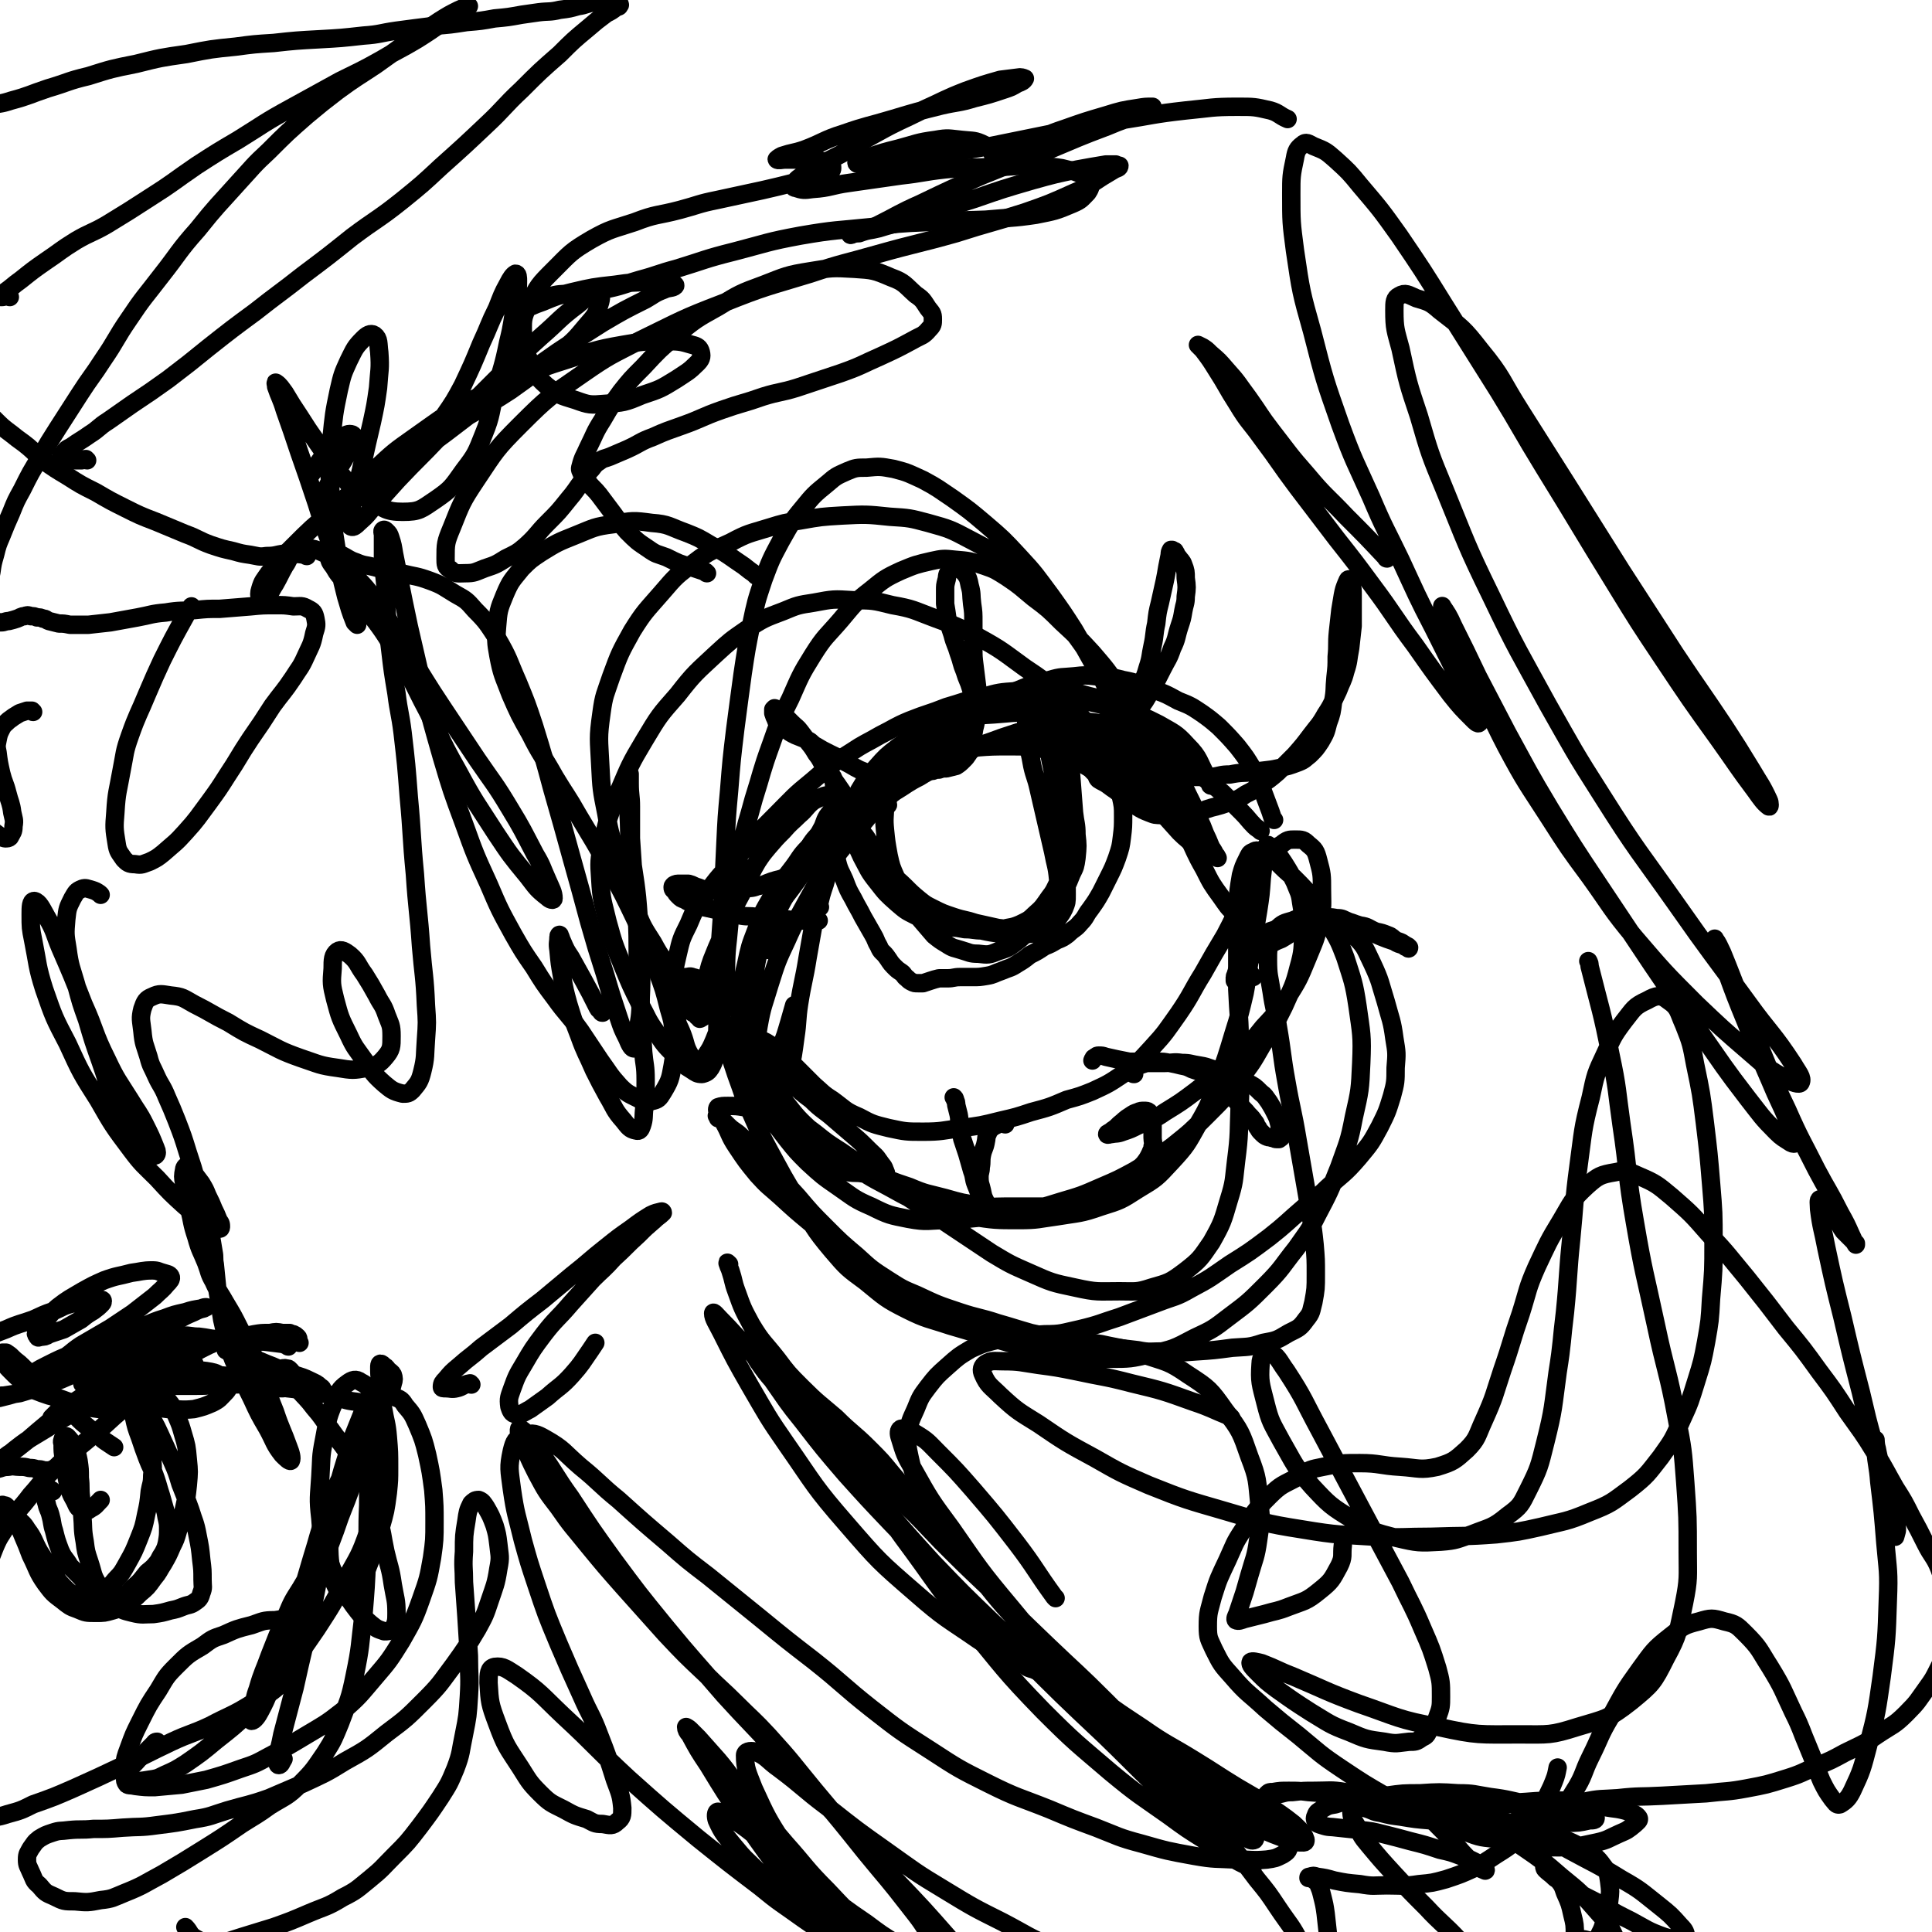 <svg viewBox='0 0 1574 1574' version='1.1' xmlns='http://www.w3.org/2000/svg' xmlns:xlink='http://www.w3.org/1999/xlink'><g fill='none' stroke='#000000' stroke-width='15' stroke-linecap='round' stroke-linejoin='round'><path d='M627,774c-1,0 -2,0 -1,-1 0,-5 1,-5 2,-10 2,-7 2,-7 4,-14 2,-6 1,-7 4,-12 4,-8 5,-8 10,-15 6,-8 6,-9 13,-17 8,-8 8,-8 17,-16 9,-9 10,-8 19,-16 9,-8 9,-8 18,-16 8,-6 8,-6 16,-12 10,-6 10,-7 20,-12 11,-7 12,-6 23,-12 10,-5 9,-6 19,-10 12,-6 12,-5 25,-10 12,-4 12,-4 25,-8 12,-3 12,-3 24,-5 10,-1 11,0 21,0 9,1 9,1 17,2 11,2 11,2 21,5 11,4 11,4 21,10 8,5 8,5 16,11 9,7 9,8 18,16 8,7 9,7 17,14 8,8 8,8 16,16 5,5 5,6 10,11 2,2 3,2 5,4 '/><path d='M1038,668c-1,-1 -1,-1 -1,-1 -1,-3 -1,-3 -2,-6 -3,-8 -3,-8 -6,-16 -4,-9 -3,-9 -8,-18 -6,-10 -6,-10 -13,-19 -7,-8 -7,-8 -15,-16 -7,-6 -7,-6 -14,-11 -9,-6 -9,-6 -19,-10 -11,-6 -11,-6 -23,-10 -11,-4 -11,-5 -22,-7 -11,-3 -11,-2 -22,-3 -9,-1 -9,-1 -18,0 -10,1 -10,0 -20,3 -13,3 -13,3 -25,8 -13,5 -13,6 -26,13 -14,8 -14,8 -28,16 -15,10 -15,10 -29,21 -14,10 -14,10 -27,21 -12,10 -12,10 -24,20 -11,10 -10,11 -21,21 -8,8 -9,7 -16,16 -8,8 -7,9 -14,18 -9,12 -10,12 -17,24 -7,12 -7,12 -12,26 -5,13 -5,13 -8,27 -3,14 -4,14 -5,28 -1,10 -1,10 0,19 1,10 1,10 5,18 2,6 3,7 7,11 3,3 4,3 8,4 3,0 4,0 6,-2 4,-4 4,-4 7,-10 4,-9 4,-10 7,-20 2,-7 2,-7 4,-14 '/><path d='M668,739c-1,0 -2,0 -1,-1 2,-9 2,-9 5,-18 4,-15 4,-15 9,-29 5,-14 5,-14 10,-27 4,-10 4,-10 9,-20 6,-10 6,-10 14,-19 8,-9 8,-9 17,-16 11,-8 11,-8 24,-14 14,-6 15,-6 30,-10 12,-3 12,-2 25,-3 15,-1 15,-2 30,-1 14,1 14,2 28,5 13,4 14,4 26,10 10,5 10,5 19,12 12,10 12,10 22,22 11,12 10,12 19,26 7,12 7,12 13,24 7,14 6,14 14,28 6,12 6,12 14,23 5,7 5,8 12,14 3,3 4,3 8,4 2,0 3,0 4,-2 1,-3 1,-4 0,-8 -1,-9 -2,-8 -4,-17 0,0 0,0 0,0 '/><path d='M987,640c-1,0 -1,0 -1,-1 -1,-3 -1,-3 -2,-5 -8,-14 -6,-16 -17,-27 -9,-10 -11,-10 -23,-17 -12,-6 -12,-6 -25,-11 -11,-3 -11,-3 -22,-5 -13,-3 -13,-3 -27,-5 -10,-2 -10,-2 -20,-2 -11,0 -12,-1 -23,2 -13,3 -13,4 -25,10 -14,8 -14,8 -26,18 -14,12 -14,12 -27,25 -13,12 -14,12 -26,25 -11,12 -11,13 -21,25 -8,9 -8,9 -15,18 -7,9 -8,9 -14,18 -9,13 -8,13 -16,27 -8,15 -9,15 -16,31 -8,17 -8,17 -14,36 -5,17 -6,17 -9,34 -2,12 -2,12 -2,24 0,11 -1,11 1,22 1,7 1,8 5,14 2,4 3,4 6,5 2,1 3,1 5,-1 3,-2 3,-3 5,-7 3,-9 3,-10 5,-19 3,-14 3,-14 5,-29 2,-13 1,-14 3,-27 3,-19 4,-19 7,-38 3,-17 3,-17 6,-34 3,-16 2,-16 7,-32 4,-14 5,-14 11,-28 5,-11 5,-11 11,-21 7,-12 7,-13 16,-23 9,-9 9,-9 20,-15 8,-5 8,-5 17,-8 11,-4 11,-4 23,-6 13,-3 13,-3 26,-4 13,-1 14,-1 27,-1 14,0 14,0 27,2 10,2 10,2 19,6 10,4 10,4 20,10 9,5 8,6 17,12 7,4 7,4 14,8 8,5 7,5 15,10 7,5 7,5 15,9 6,3 7,3 13,6 5,3 5,3 10,6 4,3 4,2 8,6 3,2 3,3 5,6 3,3 3,3 5,7 1,1 1,1 2,3 0,0 0,0 0,0 -1,-2 -2,-2 -3,-4 -3,-6 -3,-6 -5,-11 -4,-8 -3,-8 -7,-16 -4,-10 -4,-10 -9,-20 -5,-10 -4,-10 -10,-20 -5,-10 -6,-10 -12,-18 -8,-11 -7,-12 -17,-21 -7,-7 -8,-7 -17,-12 -12,-6 -12,-7 -25,-10 -14,-4 -14,-4 -28,-5 -15,-1 -15,-1 -30,1 -15,1 -15,1 -29,5 -15,3 -15,4 -29,8 -15,6 -15,5 -30,11 -12,5 -12,6 -24,12 -12,7 -12,6 -24,14 -16,10 -16,10 -31,23 -16,13 -15,13 -30,28 -16,16 -16,16 -31,34 -14,15 -15,15 -27,32 -8,11 -8,11 -13,23 -6,12 -6,12 -9,25 -3,13 -3,13 -3,26 0,12 0,12 2,24 1,8 2,7 5,15 3,8 2,9 6,16 2,4 3,5 7,5 3,0 4,-1 6,-4 4,-6 4,-6 7,-13 4,-10 4,-10 6,-20 3,-14 2,-14 3,-28 1,-17 0,-17 2,-34 2,-21 2,-21 5,-41 3,-18 2,-18 6,-35 4,-19 5,-19 10,-38 7,-22 6,-22 14,-44 7,-20 7,-20 16,-38 8,-18 8,-19 18,-35 10,-16 11,-15 23,-29 11,-13 11,-14 24,-24 11,-9 12,-10 25,-16 12,-5 12,-5 25,-8 9,-2 10,-2 19,-1 12,1 12,1 24,5 9,3 10,4 18,9 12,8 11,8 22,17 12,9 12,9 23,20 13,12 13,12 25,25 12,14 12,14 22,29 11,15 11,15 20,30 8,13 7,13 14,26 7,14 7,15 14,29 5,10 5,10 9,20 3,9 3,9 6,18 1,3 2,5 1,7 0,1 -2,-1 -3,-2 -6,-6 -6,-5 -12,-11 -10,-11 -10,-11 -20,-23 -12,-14 -11,-14 -23,-28 -11,-14 -10,-14 -22,-27 -16,-17 -16,-17 -33,-33 -13,-13 -13,-13 -28,-23 -18,-13 -18,-14 -38,-25 -18,-9 -18,-9 -37,-16 -16,-6 -16,-7 -33,-10 -16,-4 -16,-4 -32,-4 -16,-1 -16,-1 -32,2 -13,2 -13,2 -25,7 -16,6 -16,6 -30,15 -13,9 -13,9 -25,20 -16,15 -17,15 -31,33 -15,17 -15,17 -27,37 -12,20 -12,21 -21,42 -8,20 -9,21 -13,42 -3,14 -3,15 -2,29 1,18 2,18 6,35 5,18 5,18 12,35 7,17 7,17 15,33 6,11 5,11 12,21 7,11 7,11 16,20 6,7 6,7 14,12 3,2 4,3 8,3 4,-1 5,-2 7,-5 4,-7 3,-8 4,-16 2,-14 1,-15 2,-29 1,-22 0,-22 1,-43 1,-26 2,-26 3,-52 1,-22 1,-22 2,-43 1,-21 1,-21 3,-43 2,-25 2,-25 5,-50 3,-23 3,-23 6,-45 3,-20 3,-20 7,-40 4,-19 4,-19 10,-37 6,-16 6,-16 14,-31 8,-14 8,-15 18,-27 9,-11 9,-11 20,-20 7,-6 7,-6 16,-10 7,-3 8,-3 16,-3 11,-1 11,-1 22,1 12,3 13,4 24,9 13,7 12,7 24,15 14,10 14,10 27,21 14,12 14,12 27,26 14,15 14,16 26,32 10,14 10,14 19,28 10,17 10,18 20,35 7,12 6,12 13,25 7,12 6,12 14,24 5,8 5,7 11,14 2,3 4,5 5,6 1,0 0,-2 -1,-3 -2,-5 -2,-5 -5,-9 -3,-6 -3,-6 -7,-12 -6,-11 -6,-11 -13,-21 -7,-11 -7,-11 -14,-21 -10,-15 -9,-16 -20,-31 -12,-16 -12,-16 -25,-30 -14,-15 -13,-16 -29,-29 -15,-12 -16,-12 -33,-21 -17,-9 -17,-9 -35,-14 -15,-4 -15,-4 -31,-5 -19,-2 -20,-2 -39,-1 -17,1 -17,1 -34,4 -13,2 -13,2 -26,6 -16,5 -16,4 -31,12 -15,7 -16,6 -29,16 -15,11 -15,11 -27,25 -13,15 -14,15 -24,31 -10,18 -10,18 -17,37 -5,15 -6,15 -8,30 -3,21 -2,21 -1,42 1,20 1,20 5,40 3,18 4,18 9,35 6,20 6,20 14,40 6,16 6,16 15,30 7,13 8,13 17,24 5,7 5,7 12,13 5,4 5,4 11,7 3,1 3,1 7,2 0,0 1,0 1,0 0,-2 0,-2 -1,-4 -1,-3 0,-3 -2,-5 -2,-3 -3,-4 -6,-6 -3,-2 -3,-2 -7,-3 -2,-1 -3,0 -5,0 -2,0 -2,1 -4,2 -1,1 -2,1 -2,3 -1,3 -1,3 0,6 1,3 1,3 3,7 2,3 2,3 4,6 1,2 1,2 3,4 2,2 3,1 5,4 1,0 1,1 2,2 1,0 1,-1 2,-1 1,-1 1,-1 1,-2 0,-1 -1,-1 -1,-2 -1,-2 0,-2 -1,-3 0,-1 0,-1 -1,-2 0,-1 -1,-1 -1,-2 0,-1 0,-1 0,-2 0,-1 0,-1 0,-2 1,-3 1,-3 2,-6 2,-5 2,-5 4,-10 3,-8 2,-8 5,-16 4,-10 4,-10 8,-19 5,-12 5,-12 10,-23 4,-9 5,-9 9,-18 5,-10 4,-10 10,-20 4,-6 4,-6 9,-12 6,-7 6,-7 12,-13 6,-7 7,-7 13,-13 6,-5 5,-6 11,-11 3,-2 4,-2 8,-4 2,-1 3,-1 5,-1 2,1 2,1 3,2 1,1 1,2 1,3 0,3 0,3 -1,6 -1,3 -2,3 -4,6 -3,5 -2,6 -5,11 -3,6 -4,5 -8,11 -3,5 -3,5 -6,10 -4,6 -4,7 -8,13 -4,7 -5,7 -9,14 -5,10 -6,10 -10,20 -5,12 -5,12 -8,24 -4,16 -4,16 -6,31 -2,12 -2,12 -2,25 -1,14 -2,14 0,28 1,12 2,12 6,23 3,8 3,8 7,16 5,9 6,9 12,18 6,9 6,10 13,18 6,8 6,8 14,15 7,5 7,5 15,9 6,2 6,2 12,4 6,1 6,0 12,1 4,0 4,0 8,1 3,0 3,1 6,1 2,0 3,0 4,-1 1,-1 1,-2 0,-3 -1,-4 -2,-4 -4,-7 -4,-6 -4,-5 -9,-10 -7,-7 -7,-7 -14,-13 -7,-6 -7,-6 -14,-12 -9,-8 -10,-7 -19,-16 -8,-6 -8,-6 -15,-13 -10,-10 -10,-10 -20,-19 -8,-8 -8,-8 -16,-16 -6,-5 -6,-5 -12,-10 -3,-2 -3,-2 -7,-3 -1,0 -3,0 -3,1 -1,3 0,4 1,6 3,6 3,6 7,12 4,7 4,7 9,13 7,9 7,10 15,19 9,10 10,9 20,18 12,10 12,10 24,19 10,8 10,8 21,15 13,9 13,9 27,17 14,7 14,7 29,12 14,6 14,5 29,9 14,4 14,4 28,6 10,2 10,1 21,1 12,0 12,0 24,0 11,0 11,0 22,-1 10,-1 10,-1 19,-4 7,-2 7,-2 14,-5 8,-3 8,-3 15,-8 6,-3 6,-4 11,-8 4,-5 4,-5 8,-9 3,-4 3,-4 5,-8 1,-3 2,-3 2,-6 1,-3 0,-4 0,-7 0,-5 0,-5 0,-10 0,-3 0,-3 -1,-7 -1,-2 0,-2 -2,-4 -1,-1 -2,-1 -4,-1 -2,0 -3,0 -5,1 -3,1 -3,1 -6,3 -5,3 -5,4 -9,7 -3,3 -3,3 -6,5 -2,2 -4,2 -4,3 0,1 2,0 3,0 5,-1 5,0 10,-2 6,-2 6,-2 12,-5 11,-5 12,-4 22,-11 13,-8 13,-8 25,-17 15,-12 15,-11 29,-24 14,-13 14,-13 26,-28 10,-11 11,-11 19,-23 10,-16 10,-16 17,-33 6,-15 7,-15 10,-31 3,-12 2,-13 2,-25 0,-12 0,-13 -3,-24 -2,-8 -3,-9 -8,-13 -4,-4 -5,-4 -11,-4 -5,0 -6,0 -11,4 -7,4 -7,5 -12,12 -5,6 -5,7 -9,14 -5,10 -5,10 -10,19 -8,14 -7,14 -15,29 -9,15 -9,15 -18,31 -10,16 -9,17 -20,33 -10,14 -10,15 -22,28 -10,11 -11,12 -23,21 -12,8 -12,8 -25,14 -10,4 -10,4 -21,7 -14,6 -14,6 -29,10 -12,4 -12,4 -25,7 -16,4 -16,4 -32,6 -15,2 -16,3 -31,3 -14,0 -14,0 -28,-3 -12,-3 -13,-3 -24,-9 -12,-5 -11,-6 -22,-14 -8,-5 -8,-6 -15,-12 -8,-8 -8,-8 -16,-16 -7,-7 -7,-7 -14,-13 -4,-3 -4,-3 -9,-6 -4,-2 -4,-2 -9,-3 -3,0 -4,0 -6,1 -2,2 -2,3 -2,5 0,6 1,6 2,12 2,8 2,8 5,16 5,12 4,12 10,23 7,13 8,13 17,25 8,10 8,10 17,19 12,11 12,11 25,20 13,9 13,10 27,16 14,7 15,7 30,10 16,3 16,1 32,1 13,0 13,-1 26,-2 17,-2 17,-2 33,-5 17,-3 17,-3 33,-8 17,-5 17,-5 33,-12 14,-6 14,-6 27,-13 16,-10 16,-9 31,-20 15,-12 15,-12 29,-26 14,-14 14,-14 26,-29 10,-13 10,-13 18,-27 10,-16 10,-16 18,-32 7,-16 8,-16 12,-32 4,-14 3,-15 4,-29 0,-12 0,-12 -2,-24 -1,-8 -2,-8 -5,-16 -4,-8 -4,-8 -9,-16 -4,-6 -4,-6 -8,-11 -2,-2 -2,-2 -4,-3 -1,-1 -2,-1 -2,0 -2,3 -1,4 -2,9 -1,8 -1,8 -2,17 -1,14 -1,14 -3,27 -3,18 -3,18 -6,35 -3,16 -2,16 -5,32 -4,17 -4,17 -9,33 -6,20 -6,20 -13,39 -7,18 -6,18 -16,35 -9,16 -9,17 -22,31 -12,13 -12,13 -27,22 -14,9 -14,9 -30,14 -17,6 -18,5 -36,8 -15,2 -15,3 -31,3 -19,0 -20,0 -39,-3 -15,-2 -16,-2 -30,-7 -19,-7 -19,-7 -37,-17 -17,-9 -17,-9 -32,-20 -15,-11 -15,-11 -29,-24 -13,-12 -13,-12 -24,-26 -10,-11 -9,-11 -18,-23 -6,-9 -6,-10 -12,-19 -4,-6 -4,-6 -8,-12 -3,-4 -3,-4 -7,-7 -2,-1 -3,-1 -4,-1 -1,1 -1,2 -1,4 1,7 1,7 3,13 4,12 4,12 8,24 6,16 5,16 12,31 7,16 7,16 15,31 11,20 11,21 23,40 13,21 12,22 28,41 12,14 12,14 27,25 16,13 16,14 34,23 16,8 17,7 35,13 17,5 17,5 34,10 17,5 17,5 34,9 13,3 13,4 26,5 17,2 18,3 35,3 18,0 18,0 35,-4 18,-4 18,-4 35,-13 15,-7 15,-7 28,-17 16,-12 16,-12 30,-26 14,-14 13,-15 25,-30 9,-13 10,-13 17,-27 10,-19 10,-19 18,-39 7,-20 8,-20 12,-41 5,-22 5,-22 6,-44 1,-23 0,-24 -3,-46 -3,-20 -4,-21 -10,-40 -5,-13 -5,-13 -12,-25 -6,-11 -6,-11 -13,-21 -8,-10 -8,-10 -17,-19 -7,-6 -7,-6 -14,-13 -5,-4 -5,-5 -11,-7 -4,-2 -5,-3 -8,-1 -3,1 -3,2 -5,6 -3,6 -3,6 -5,13 -2,12 -2,12 -3,24 -1,14 0,14 0,28 0,20 0,20 0,41 1,23 2,23 2,45 1,24 1,24 0,48 -1,24 0,24 -3,47 -2,16 -1,16 -6,32 -5,17 -5,18 -14,34 -9,13 -9,14 -22,24 -12,9 -13,9 -27,13 -12,4 -13,3 -26,3 -18,0 -18,1 -36,-3 -19,-4 -19,-4 -37,-12 -16,-7 -16,-7 -31,-16 -18,-12 -18,-12 -36,-24 -16,-11 -16,-11 -33,-22 -14,-9 -14,-9 -29,-18 -13,-9 -13,-9 -27,-17 -12,-7 -12,-7 -24,-14 -9,-5 -9,-5 -19,-10 -10,-5 -10,-5 -21,-10 -6,-2 -6,-2 -13,-4 -6,-1 -7,-1 -13,-1 -4,0 -5,0 -8,1 -1,1 -1,3 0,4 2,5 3,5 5,9 5,9 4,10 10,19 8,12 8,12 17,23 9,10 9,9 19,18 12,11 12,11 24,21 17,14 17,14 34,26 19,14 18,15 38,27 20,12 20,13 41,23 20,8 20,9 41,14 18,3 19,2 37,1 14,0 14,-1 28,-4 17,-4 17,-5 33,-10 16,-6 16,-6 32,-12 13,-5 14,-4 26,-11 17,-9 16,-9 32,-20 16,-10 16,-10 32,-22 14,-11 14,-12 28,-24 9,-8 10,-7 19,-16 13,-12 14,-11 26,-25 10,-12 10,-12 17,-25 6,-12 6,-12 10,-25 3,-11 3,-12 3,-23 1,-12 1,-12 -1,-24 -2,-15 -3,-15 -7,-30 -5,-16 -4,-16 -11,-31 -6,-12 -5,-13 -14,-22 -8,-8 -9,-8 -19,-12 -8,-4 -9,-4 -18,-4 -7,0 -7,0 -14,3 -7,2 -8,2 -13,7 -4,3 -4,4 -5,9 -2,8 -2,8 -2,16 0,13 1,13 3,26 2,14 3,14 5,28 4,23 3,23 7,45 4,23 5,23 9,47 4,23 4,23 8,46 3,20 4,20 6,40 1,12 1,12 1,24 0,12 0,12 -2,23 -2,7 -1,8 -6,14 -5,7 -6,7 -14,11 -10,6 -10,6 -21,8 -12,4 -12,3 -25,4 -15,2 -15,2 -30,3 -13,1 -13,1 -26,0 -11,0 -11,1 -21,-1 -26,-3 -26,-3 -51,-8 -18,-3 -18,-2 -36,-6 -14,-4 -13,-4 -27,-8 -15,-5 -16,-4 -31,-9 -18,-6 -18,-6 -35,-14 -12,-5 -12,-5 -23,-12 -14,-9 -14,-9 -26,-20 -13,-11 -13,-11 -25,-23 -12,-12 -12,-12 -23,-25 -10,-11 -10,-11 -20,-21 -7,-8 -6,-8 -13,-15 -6,-7 -6,-7 -13,-13 -5,-5 -6,-4 -11,-9 -3,-3 -3,-3 -6,-6 -1,-1 -2,-2 -3,-2 0,0 1,1 1,2 '/><path d='M728,635c-1,0 -1,-1 -1,-1 -1,0 -1,1 -2,1 -1,-1 -1,-1 -2,-1 0,0 0,0 0,1 0,3 -1,2 -1,5 -1,8 -1,8 -1,16 0,10 -1,10 0,20 1,10 1,10 3,21 2,9 2,9 6,18 3,9 3,9 8,17 5,8 5,8 11,16 6,7 6,7 12,14 5,4 5,4 10,7 6,4 6,3 12,5 7,2 7,3 14,3 8,1 9,1 16,-2 10,-3 10,-4 18,-10 9,-8 9,-8 17,-17 8,-9 8,-8 15,-18 6,-8 6,-8 10,-18 3,-6 3,-6 4,-13 1,-10 1,-10 0,-19 0,-9 -1,-9 -2,-18 -1,-13 -1,-13 -2,-26 -1,-13 -1,-13 -3,-26 -2,-11 -2,-11 -5,-21 -2,-6 -2,-6 -5,-13 -3,-5 -3,-6 -7,-10 -3,-3 -3,-4 -7,-4 -2,-1 -3,0 -4,2 -3,3 -3,3 -4,7 -2,5 -2,5 -2,10 0,10 0,10 1,20 1,11 2,11 4,23 2,9 3,9 5,18 3,13 3,13 6,26 3,13 3,13 6,26 2,11 3,11 4,22 1,9 1,9 1,18 0,5 0,6 -1,11 -1,5 -1,6 -4,10 -3,3 -4,3 -8,5 -6,1 -6,0 -13,1 -6,0 -7,0 -13,0 -10,-1 -10,0 -20,-2 -10,-2 -10,-3 -20,-6 -11,-4 -11,-5 -21,-10 -9,-5 -9,-6 -18,-12 -7,-5 -7,-5 -13,-11 -7,-7 -7,-7 -13,-15 -5,-6 -5,-6 -9,-12 -5,-7 -4,-7 -9,-14 -4,-7 -5,-6 -9,-13 -4,-6 -3,-6 -6,-13 -2,-6 -2,-6 -4,-12 -1,-3 -1,-3 -3,-6 0,-1 -1,-3 -1,-2 0,0 1,1 1,3 1,3 0,4 1,7 2,8 1,8 4,15 3,10 4,10 8,19 5,10 5,10 10,21 6,11 5,11 13,21 7,9 7,9 16,17 7,6 7,6 15,10 10,5 10,5 20,8 10,2 10,1 20,3 7,0 7,1 14,1 8,0 8,0 16,-1 8,-2 8,-1 15,-4 6,-3 7,-3 12,-8 7,-6 7,-7 12,-14 4,-5 4,-6 7,-12 4,-8 4,-8 7,-17 2,-8 2,-8 3,-17 1,-10 1,-10 1,-19 0,-9 0,-9 0,-18 0,-10 0,-11 -1,-21 -1,-10 -1,-10 -3,-20 -2,-8 -2,-8 -5,-15 -2,-4 -2,-4 -4,-9 -2,-4 -1,-5 -4,-9 -1,-2 -2,-1 -4,-2 -1,-1 -2,-1 -2,0 -1,2 -1,2 -1,5 0,4 -1,4 0,8 1,7 2,7 3,14 2,10 2,10 4,21 2,9 2,9 3,18 2,12 2,12 4,25 2,12 2,12 3,25 1,11 1,11 2,22 1,10 1,10 1,19 0,6 0,6 -2,11 -2,4 -2,4 -5,8 -2,3 -3,3 -6,5 -6,2 -6,2 -12,3 -7,1 -7,1 -14,1 -8,0 -9,0 -17,-1 -9,-2 -9,-2 -18,-4 -9,-3 -9,-2 -18,-5 -9,-3 -9,-3 -17,-7 -6,-3 -6,-3 -11,-7 -6,-5 -6,-5 -12,-11 -5,-5 -5,-4 -10,-10 -6,-6 -6,-6 -11,-13 -4,-7 -4,-7 -8,-13 -3,-5 -3,-5 -7,-9 -2,-3 -2,-4 -5,-6 -3,-2 -3,-2 -6,-3 -2,-1 -2,0 -5,0 -1,0 -2,-1 -3,0 -1,1 -1,1 -2,3 -1,3 -1,3 -1,6 0,4 -1,4 0,9 1,8 1,8 3,16 2,8 3,8 6,15 3,8 3,8 7,15 4,8 4,7 8,15 4,7 4,7 8,14 3,5 2,5 5,10 2,5 3,4 6,8 3,4 3,5 6,8 3,3 3,3 6,5 3,2 2,3 5,5 2,2 2,2 4,3 2,1 2,1 5,1 2,0 2,0 4,0 3,-1 3,-1 6,-2 3,-1 3,-1 7,-2 3,0 4,0 7,0 5,0 5,-1 10,-1 5,0 5,0 10,0 6,0 6,0 12,-1 6,-1 6,-2 12,-4 7,-3 7,-2 13,-6 5,-3 5,-3 10,-7 6,-3 6,-3 12,-7 5,-2 5,-2 10,-5 5,-2 5,-2 9,-5 5,-5 6,-4 10,-9 5,-5 4,-6 8,-11 5,-7 5,-7 9,-14 3,-6 3,-6 6,-12 4,-8 4,-8 7,-16 3,-9 3,-9 4,-17 1,-8 1,-9 1,-17 0,-8 0,-8 -2,-17 -1,-6 -1,-6 -4,-11 -3,-7 -3,-7 -7,-13 -3,-5 -3,-5 -6,-9 -4,-5 -4,-5 -8,-9 -3,-3 -3,-3 -6,-6 -3,-2 -3,-2 -6,-3 -2,0 -2,0 -4,0 -2,1 -3,1 -4,2 -2,2 -2,2 -2,5 -1,3 0,3 0,6 1,5 1,5 2,10 1,4 2,4 3,8 0,0 0,0 0,1 '/><path d='M891,626c-1,0 -1,-1 -1,-1 -1,1 -1,2 0,3 1,1 1,1 2,2 2,2 1,3 3,5 3,2 4,2 7,4 4,3 4,3 7,5 5,4 5,4 10,8 3,3 3,3 7,5 5,3 5,3 10,5 5,2 5,2 11,2 6,0 6,0 12,-1 7,0 7,0 14,-1 7,-1 7,-2 14,-4 8,-2 8,-2 16,-5 6,-2 6,-2 12,-6 6,-3 6,-3 11,-7 8,-5 8,-5 15,-11 7,-7 7,-7 14,-14 7,-8 7,-8 13,-16 6,-8 7,-8 12,-17 6,-9 5,-9 10,-19 3,-8 4,-8 6,-16 3,-9 2,-9 4,-19 1,-9 1,-9 2,-18 0,-5 0,-5 0,-11 0,-7 0,-7 0,-14 0,-5 0,-5 -1,-9 0,-2 -1,-4 -2,-4 -1,0 -1,1 -2,3 -2,5 -2,5 -3,10 -1,6 -1,6 -2,12 -1,9 -1,9 -2,18 -1,10 0,10 -1,20 0,8 0,8 -1,17 -1,10 0,10 -2,20 -1,8 -1,9 -4,17 -2,8 -2,8 -6,15 -4,6 -4,6 -9,11 -4,3 -4,4 -9,6 -8,3 -8,3 -17,5 -9,2 -9,1 -19,3 -10,1 -10,0 -20,2 -8,0 -7,1 -15,2 -8,0 -8,0 -16,0 -8,-1 -8,-1 -16,-2 -8,-1 -8,-1 -15,-2 -5,-1 -5,-2 -10,-3 -6,-2 -7,-2 -13,-3 -6,-2 -6,-1 -11,-3 -5,-2 -5,-2 -9,-4 -4,-2 -4,-2 -8,-4 -2,-1 -3,-1 -5,-2 -2,-1 -2,-1 -4,-2 -1,-1 -1,0 -2,-1 -1,0 0,-1 -1,-1 0,0 0,0 0,0 1,0 1,0 1,0 1,0 1,0 2,1 2,1 2,1 3,2 2,1 2,1 3,2 1,1 1,1 2,2 0,0 0,0 0,0 '/><path d='M869,615c-1,0 -1,0 -1,-1 -1,0 -1,-1 -2,-1 0,0 -1,0 -1,0 0,1 1,1 2,2 2,1 2,1 4,2 3,1 3,2 6,3 3,0 4,0 7,-1 5,-2 5,-1 10,-4 4,-3 4,-3 8,-7 6,-6 6,-6 12,-13 7,-8 7,-7 13,-16 6,-8 6,-8 11,-17 5,-9 5,-9 9,-17 4,-8 5,-8 8,-17 4,-8 3,-9 6,-18 2,-6 2,-6 3,-12 1,-6 2,-6 2,-12 1,-7 1,-8 0,-15 0,-5 0,-6 -2,-11 -1,-3 -2,-3 -4,-6 -2,-2 -1,-2 -3,-5 -1,0 -1,0 -2,-1 0,0 -1,0 -1,0 -1,2 -1,2 -1,4 -1,5 -1,5 -2,10 -1,6 -1,6 -2,11 -2,9 -2,9 -4,18 -2,8 -2,8 -3,17 -2,9 -1,9 -3,18 -2,9 -1,9 -4,18 -2,7 -2,7 -6,14 -3,6 -4,6 -8,12 -4,4 -4,4 -8,7 -6,6 -6,6 -12,10 -6,4 -6,4 -12,7 -7,4 -7,4 -14,7 -6,2 -6,3 -12,4 -4,1 -4,1 -9,1 -3,0 -4,0 -7,0 -3,0 -3,0 -5,-1 -2,0 -2,0 -3,-1 -1,0 -1,0 -1,-1 0,-1 0,-1 0,-2 0,-1 0,-1 1,-2 1,-1 1,-1 2,-2 1,-1 1,-1 2,-1 1,0 0,1 1,1 1,0 1,0 2,0 1,0 1,1 1,1 0,1 0,1 0,1 0,1 1,1 1,1 '/><path d='M778,619c-1,0 -1,-1 -1,-1 -1,0 -1,1 -2,1 -2,-1 -2,-1 -4,-2 -1,-1 0,-1 -1,-2 0,-1 -1,-1 -1,-2 0,-1 1,-1 2,-1 1,-1 1,-1 2,-1 2,0 2,0 4,0 3,-1 3,-1 5,-2 3,-2 3,-2 6,-5 2,-3 3,-3 4,-6 2,-5 2,-5 3,-10 1,-7 2,-7 2,-14 0,-7 0,-7 -1,-15 -1,-8 -1,-8 -2,-16 -1,-8 -1,-8 -1,-16 0,-10 0,-10 0,-20 0,-8 0,-8 -1,-15 -1,-8 0,-8 -2,-15 -1,-5 -1,-6 -4,-10 -2,-2 -2,-2 -5,-4 -2,-1 -2,-1 -4,-1 -2,1 -3,2 -4,4 -2,3 -1,4 -2,7 -1,4 -1,4 -1,8 0,5 0,5 0,11 1,6 1,6 2,13 2,6 2,6 4,12 2,8 3,8 5,15 3,8 2,8 5,15 2,7 3,7 5,14 2,6 1,7 2,13 1,6 1,6 1,12 0,6 0,6 -1,12 0,5 0,5 -1,9 -1,4 -1,4 -3,7 -2,3 -2,3 -4,5 -3,3 -3,3 -6,5 -4,1 -4,1 -8,2 -3,0 -3,0 -6,1 -3,0 -2,0 -5,1 -1,0 -1,0 -3,0 -2,0 -2,0 -4,0 -1,0 -1,0 -2,0 -1,-1 -1,-1 -1,-1 0,-1 0,-1 0,-1 '/><path d='M722,641c-1,0 -1,-1 -1,-1 -1,0 -1,0 -2,0 -2,1 -2,1 -4,1 -1,1 -1,1 -2,2 0,1 0,2 0,2 1,2 1,2 2,3 1,2 1,3 2,4 1,2 1,2 3,3 1,1 2,2 3,1 1,0 0,-1 0,-3 0,-2 1,-2 0,-5 -1,-3 -1,-3 -3,-7 -1,-2 -1,-2 -3,-4 -3,-3 -3,-3 -7,-5 -5,-3 -5,-3 -10,-5 -6,-3 -5,-3 -11,-6 -6,-4 -7,-4 -13,-7 -6,-3 -6,-3 -11,-6 -4,-2 -3,-3 -7,-5 -5,-2 -5,-2 -10,-4 -4,-2 -4,-2 -8,-5 -2,-1 -3,-1 -5,-3 -2,-2 -2,-2 -3,-5 -1,-2 -1,-2 -2,-5 0,-1 0,-1 0,-3 0,0 1,-1 1,-1 1,0 0,1 1,1 1,1 2,1 3,2 3,2 3,2 5,4 3,3 3,3 5,5 4,4 4,3 7,7 3,4 3,4 6,8 4,5 4,5 7,10 4,5 3,5 7,11 3,4 3,4 6,9 4,5 4,5 8,11 4,6 4,6 7,12 3,5 2,6 4,11 1,3 0,4 1,7 0,2 0,2 1,4 0,1 1,1 1,2 0,0 -1,0 -1,0 -1,-1 -1,-1 -2,-2 -2,-1 -2,-1 -4,-2 -2,-1 -1,-2 -3,-3 -1,-1 -1,-1 -2,-1 0,0 0,0 -1,0 0,0 0,0 -1,0 0,0 0,0 0,0 0,0 0,-1 0,-1 -1,1 -1,2 -1,4 0,1 0,1 0,2 -1,1 -1,1 -2,2 -1,1 -1,1 -2,2 -1,1 -1,1 -2,2 -1,1 -1,1 -2,2 -1,1 -1,1 -2,3 -1,1 -1,1 -2,3 -2,1 -2,1 -4,3 -3,2 -2,2 -5,4 -3,2 -3,1 -6,3 -4,3 -4,4 -8,6 -4,3 -4,4 -9,6 -6,3 -6,2 -12,4 -6,2 -6,3 -12,4 -5,2 -5,1 -11,2 -6,1 -6,1 -12,1 -7,0 -7,1 -14,0 -6,0 -6,0 -11,-2 -4,-1 -4,-2 -8,-3 -3,0 -4,0 -7,0 -3,0 -3,0 -5,1 -1,1 -1,1 -1,2 0,2 1,2 2,3 1,2 1,2 3,4 2,2 2,2 5,3 3,2 3,2 7,3 4,2 4,2 8,3 4,1 5,1 9,2 6,1 6,1 12,3 5,1 5,1 10,2 6,1 6,0 12,1 6,0 6,0 12,1 5,0 4,0 9,1 5,0 5,0 11,1 4,0 4,0 8,0 4,0 4,0 8,0 2,0 2,0 3,0 '/><path d='M1021,796c-1,-1 -1,-1 -1,-1 -2,-3 -3,-2 -4,-5 -1,-2 -1,-2 -2,-5 -1,-3 -1,-3 -1,-6 0,-2 -1,-2 0,-5 1,-2 1,-2 3,-5 3,-2 3,-2 6,-4 5,-3 5,-3 10,-5 6,-3 6,-2 12,-4 5,-2 4,-2 9,-3 6,-2 6,-2 12,-3 6,-1 6,-2 12,-2 6,-1 6,-1 12,0 5,0 5,1 10,3 7,2 7,3 13,6 7,3 6,3 13,6 5,2 5,2 11,4 3,2 4,2 7,3 2,1 2,2 4,2 0,1 1,1 1,0 0,0 0,0 -1,-1 -2,-1 -2,-1 -5,-3 -2,-1 -3,-1 -5,-2 -3,-2 -3,-3 -6,-4 -5,-2 -5,-2 -10,-3 -7,-3 -6,-4 -13,-5 -6,-2 -6,-2 -13,-2 -7,-1 -8,-1 -15,0 -5,0 -5,0 -10,1 -6,1 -6,1 -12,4 -7,3 -7,4 -14,8 -5,2 -5,2 -10,5 -5,4 -5,4 -10,7 -3,2 -4,1 -7,3 -2,1 -2,2 -4,3 -2,2 -2,2 -3,3 -1,2 -1,2 -2,4 -1,2 0,2 -1,3 0,2 -1,2 -1,3 0,1 0,2 0,3 '/><path d='M924,875c-1,0 -1,0 -1,-1 -1,0 0,0 0,0 0,-2 -1,-2 0,-3 1,-1 1,-1 3,-2 2,-1 2,-1 5,-2 3,-1 3,-1 6,-1 6,0 6,0 12,0 7,0 7,-1 14,0 7,0 7,1 14,2 6,1 5,1 11,3 7,2 8,1 15,4 7,2 7,3 13,7 6,3 6,3 11,8 4,3 4,4 7,8 3,5 3,5 5,9 2,4 2,4 3,8 1,3 0,3 1,6 0,3 1,3 1,5 0,1 -1,1 -2,2 -1,0 -1,0 -2,0 -2,0 -2,-1 -4,-1 -2,-1 -2,0 -4,-1 -2,-1 -2,-1 -4,-3 -2,-2 -2,-2 -3,-4 -2,-2 -1,-3 -3,-5 -2,-3 -2,-3 -5,-6 -3,-4 -4,-4 -7,-8 -4,-4 -4,-5 -8,-9 -5,-5 -5,-5 -11,-9 -5,-4 -5,-4 -10,-7 -5,-3 -5,-2 -10,-4 -4,-2 -4,-2 -9,-3 -4,-1 -4,-1 -9,-2 -5,-1 -5,-1 -11,-1 -5,0 -5,0 -11,0 -5,0 -6,0 -11,0 -5,-1 -5,-1 -10,-2 -5,-1 -4,-1 -9,-2 -3,-1 -3,-1 -6,-1 -2,0 -2,1 -4,2 -1,1 0,1 -1,2 '/><path d='M819,916c-1,0 -1,-1 -1,-1 -1,-1 -1,-1 -2,-1 -2,1 -1,1 -3,2 -2,1 -2,1 -4,2 -2,2 -3,2 -4,5 -2,4 -1,4 -2,8 -1,5 -2,5 -3,10 -1,5 0,5 -1,10 0,4 -1,4 -1,8 0,6 1,6 2,11 1,5 1,5 3,9 1,4 1,4 3,8 1,3 1,3 2,5 0,1 1,0 1,1 0,0 0,0 0,0 -1,-1 -1,-1 -2,-2 -2,-2 -2,-2 -3,-4 -1,-2 -1,-2 -2,-5 -1,-3 -2,-3 -3,-7 -2,-5 -2,-5 -4,-10 -2,-5 -1,-6 -3,-11 -2,-7 -2,-7 -4,-14 -2,-6 -2,-6 -4,-12 -1,-5 -1,-5 -2,-11 -1,-4 0,-4 -1,-9 -1,-4 -1,-4 -2,-8 0,-2 0,-2 -1,-4 0,-1 0,-1 -1,-2 0,0 0,0 0,0 '/><path d='M244,1094c-1,0 -1,-1 -1,-1 -1,-1 0,-1 0,-2 0,-1 0,-1 -1,-2 -1,-1 -1,-1 -3,-2 -1,0 -1,0 -3,-1 -3,0 -3,0 -6,0 -5,-1 -5,-1 -10,0 -7,0 -7,0 -13,1 -9,2 -9,1 -18,3 -10,3 -10,2 -19,6 -10,5 -10,5 -20,11 -9,6 -9,6 -17,13 -11,9 -10,9 -21,19 -9,8 -10,7 -19,15 -12,11 -12,11 -24,21 -12,10 -13,10 -24,21 -11,10 -10,11 -20,22 -9,12 -10,11 -18,23 -7,11 -8,11 -13,24 -4,10 -4,10 -6,20 -1,7 0,7 -1,14 '/><path d='M158,1096c-1,0 -2,-1 -1,-1 0,-1 1,0 3,-1 1,0 1,-1 2,-2 1,0 1,1 1,1 0,1 0,1 0,2 0,1 0,1 -1,1 -3,2 -3,2 -7,2 -6,1 -6,1 -13,1 -9,1 -9,0 -18,0 -11,1 -11,-1 -22,1 -13,2 -13,3 -25,7 -10,3 -10,4 -19,8 -12,5 -12,5 -23,11 -7,3 -7,4 -14,7 -7,2 -7,2 -14,4 -4,1 -4,1 -8,2 -1,0 -1,-1 -1,-1 2,-1 2,-1 5,-1 6,-1 7,-1 13,-2 10,-3 10,-3 20,-6 14,-5 14,-5 27,-11 13,-6 13,-6 26,-13 10,-5 10,-5 20,-11 11,-6 11,-6 22,-11 6,-4 6,-4 13,-7 7,-4 7,-4 14,-7 4,-2 4,-2 8,-3 1,-1 2,-1 2,-1 -1,0 -2,0 -4,1 -6,1 -7,1 -13,3 -9,2 -9,2 -17,5 -13,4 -12,5 -25,10 -11,4 -12,4 -23,8 -14,6 -14,6 -27,11 -10,4 -10,4 -20,9 -6,3 -6,3 -11,6 -1,1 -3,2 -2,2 2,0 4,-1 8,-3 8,-4 8,-4 15,-9 9,-5 8,-6 17,-12 12,-7 12,-7 24,-14 9,-6 9,-6 18,-12 9,-7 9,-7 18,-14 5,-5 6,-5 10,-10 2,-2 4,-4 3,-6 -1,-2 -3,-2 -6,-3 -4,-1 -4,-2 -9,-2 -8,0 -9,1 -17,2 -11,3 -11,2 -22,6 -9,4 -9,4 -18,9 -10,6 -11,6 -20,13 -6,5 -6,6 -11,12 -3,3 -4,3 -6,8 -1,1 -1,2 0,3 1,2 1,2 3,1 3,0 4,0 7,-2 6,-2 6,-2 12,-4 7,-4 7,-4 14,-8 5,-4 5,-4 10,-7 4,-3 4,-3 7,-6 1,-1 1,-3 0,-3 -3,-1 -4,-1 -8,0 -8,1 -8,1 -16,3 -8,2 -8,3 -15,6 -9,3 -8,3 -17,7 -11,4 -11,3 -22,8 -8,3 -8,3 -15,6 -2,1 -1,1 -3,2 '/><path d='M237,1117c-1,-1 -1,-1 -1,-1 -1,-1 -1,-1 -2,-1 -1,0 -3,-1 -3,0 0,2 1,3 3,6 4,6 4,5 9,11 6,7 7,7 13,15 7,8 6,8 13,17 7,10 7,9 14,19 5,8 6,7 10,16 5,10 5,10 9,20 3,9 4,9 6,18 4,13 3,13 6,27 3,13 4,13 6,27 2,12 3,12 3,23 0,6 0,8 -3,13 -2,2 -4,2 -7,2 -6,-2 -6,-2 -11,-6 -8,-7 -8,-7 -14,-15 -7,-10 -7,-10 -13,-21 -5,-9 -5,-10 -8,-20 -4,-15 -5,-15 -6,-30 -2,-17 -1,-17 0,-34 1,-15 0,-15 3,-30 3,-15 2,-16 8,-30 4,-9 4,-11 11,-16 4,-3 7,-4 11,-1 6,3 7,5 10,13 5,10 4,11 6,22 2,12 2,12 2,24 0,14 1,14 -2,28 -3,18 -3,18 -10,35 -7,20 -8,20 -18,38 -11,21 -11,21 -24,41 -13,19 -13,19 -28,37 -13,16 -13,16 -27,31 -13,12 -13,12 -27,23 -12,10 -12,10 -25,19 -8,5 -8,5 -17,9 -6,3 -6,3 -13,4 -6,1 -6,1 -12,1 -3,-1 -4,-1 -6,-3 -2,-3 -2,-4 -2,-8 1,-8 1,-8 4,-16 4,-11 4,-11 9,-21 7,-14 7,-14 15,-26 6,-10 6,-11 14,-19 10,-10 10,-10 22,-17 8,-6 8,-6 17,-9 11,-5 11,-5 23,-8 9,-3 9,-4 19,-4 7,-1 9,-2 15,2 5,3 6,5 7,12 1,9 0,11 -4,20 -4,9 -4,10 -11,16 -11,10 -12,10 -26,18 -16,10 -17,9 -34,18 -15,7 -16,6 -31,13 -21,10 -20,10 -41,20 -19,9 -19,9 -39,18 -16,7 -16,7 -33,13 -10,5 -10,5 -21,8 -9,3 -9,2 -19,3 '/><path d='M129,1420c-1,0 -1,-1 -1,-1 -2,0 -2,1 -3,2 -6,6 -6,6 -12,12 -5,6 -6,5 -9,12 -2,3 -3,5 -1,8 1,2 3,1 7,2 8,1 8,1 16,1 11,-1 11,-1 22,-2 10,-2 10,-2 20,-4 14,-4 14,-4 28,-9 12,-4 12,-4 23,-10 15,-8 15,-8 30,-17 15,-9 16,-9 30,-20 14,-12 14,-13 26,-27 12,-14 12,-14 22,-30 9,-16 10,-17 16,-34 6,-17 6,-17 9,-34 2,-14 2,-15 2,-29 0,-13 0,-13 -1,-26 -2,-15 -2,-15 -5,-29 -3,-12 -3,-12 -8,-24 -4,-9 -4,-9 -10,-16 -3,-5 -4,-5 -9,-7 -3,-2 -4,-3 -7,-2 -3,0 -4,1 -6,4 -3,4 -3,4 -4,10 -2,7 -1,7 -2,15 -1,12 -1,12 -1,24 -1,19 -1,19 -1,37 -1,22 0,22 -1,44 -1,23 -1,23 -3,47 -3,24 -2,24 -7,48 -4,20 -5,20 -12,39 -5,12 -5,13 -12,24 -9,13 -9,14 -20,25 -11,11 -12,10 -25,18 -11,8 -12,8 -23,15 -16,11 -16,11 -32,21 -16,10 -16,10 -33,20 -15,8 -15,9 -30,15 -10,4 -10,5 -20,6 -10,2 -11,2 -21,1 -9,0 -9,0 -17,-4 -7,-3 -7,-3 -12,-9 -5,-4 -4,-5 -7,-11 -2,-5 -3,-5 -3,-10 0,-5 1,-5 3,-9 3,-4 3,-5 7,-8 5,-3 5,-3 11,-5 6,-2 6,-1 13,-2 10,-1 10,0 20,-1 12,0 12,0 24,-1 14,-1 14,0 28,-2 16,-2 16,-2 31,-5 13,-2 13,-3 26,-7 17,-5 17,-4 34,-10 14,-6 14,-6 28,-12 17,-8 18,-8 34,-18 18,-10 18,-10 34,-23 16,-12 16,-12 30,-26 14,-14 13,-14 25,-30 10,-14 10,-14 19,-29 6,-11 6,-11 10,-23 4,-12 5,-13 7,-26 2,-10 1,-10 0,-20 -1,-8 -1,-8 -3,-15 -3,-8 -3,-8 -7,-15 -2,-3 -3,-5 -6,-6 -3,0 -4,1 -6,3 -3,6 -3,7 -4,14 -2,12 -2,12 -2,25 -1,13 0,13 0,25 1,14 1,14 2,28 1,16 1,16 2,32 0,17 1,17 0,33 -1,16 -1,16 -4,31 -3,14 -2,15 -7,28 -5,12 -5,12 -12,23 -8,12 -8,12 -17,24 -10,13 -10,13 -21,24 -10,10 -9,10 -20,19 -10,8 -10,9 -22,15 -13,8 -14,7 -28,13 -14,6 -14,6 -28,11 -13,4 -13,4 -26,8 -10,3 -10,4 -21,5 -8,0 -10,0 -17,-4 -5,-3 -4,-5 -8,-9 '/><path d='M43,1215c-1,0 -1,-1 -1,-1 -2,-1 -3,-2 -4,-1 -1,0 -1,1 -1,2 0,2 0,2 0,4 0,3 0,3 1,6 1,5 2,5 3,9 2,7 1,7 3,13 2,8 2,8 5,16 3,7 4,6 8,13 4,4 4,4 8,8 4,4 3,5 8,7 5,3 6,4 11,3 5,-1 6,-2 10,-7 6,-6 6,-7 10,-14 5,-9 5,-9 9,-19 4,-10 4,-10 6,-20 2,-9 2,-9 3,-19 1,-6 2,-6 2,-13 1,-8 0,-8 0,-16 0,-7 1,-7 0,-14 -1,-9 -1,-9 -3,-19 -2,-8 -1,-8 -4,-15 -2,-5 -2,-5 -5,-9 -1,-2 -2,-2 -4,-3 -1,-1 -2,0 -3,0 -1,0 -1,0 -1,1 -1,2 -1,2 -1,5 1,5 2,5 3,11 2,6 1,6 3,11 2,9 2,9 5,17 3,9 3,9 6,17 3,8 4,8 7,17 2,6 2,7 4,13 2,7 2,7 4,14 1,7 2,7 2,13 0,6 0,6 -1,12 -1,4 -1,4 -3,8 -2,3 -2,3 -4,7 -4,5 -4,5 -9,9 -5,6 -5,7 -11,12 -4,4 -4,5 -9,8 -5,4 -5,4 -11,6 -4,1 -5,1 -9,1 -5,0 -5,0 -9,-2 -5,-2 -5,-3 -10,-6 -5,-3 -5,-3 -9,-7 -6,-6 -5,-6 -10,-14 -5,-7 -5,-7 -10,-15 -5,-9 -4,-10 -10,-18 -3,-5 -4,-5 -8,-9 -3,-3 -3,-3 -7,-7 -2,-2 -2,-2 -5,-4 0,0 0,0 0,0 2,1 2,0 3,1 2,2 2,2 4,4 2,3 2,3 4,6 3,7 3,8 6,15 3,7 3,7 6,15 6,12 5,13 12,23 6,8 6,8 14,14 5,4 6,5 12,7 7,3 7,3 15,3 7,0 7,0 14,-2 7,-2 7,-3 13,-7 5,-3 5,-3 9,-7 6,-5 6,-5 11,-12 5,-6 4,-6 8,-12 4,-7 4,-7 7,-14 3,-6 3,-6 5,-13 3,-9 3,-9 5,-18 2,-9 2,-10 3,-19 1,-11 1,-11 0,-21 -1,-11 -1,-11 -4,-21 -2,-7 -2,-7 -5,-14 -3,-7 -3,-8 -8,-14 -3,-5 -4,-5 -8,-8 -3,-3 -4,-3 -7,-5 -3,-2 -2,-2 -5,-4 -2,-2 -3,-3 -5,-3 -1,0 -1,1 -1,2 0,3 0,4 1,7 2,5 3,5 5,11 3,5 2,5 5,10 4,9 5,9 9,18 5,11 5,11 10,22 4,9 4,9 7,19 4,10 4,10 8,21 3,10 4,10 6,21 2,10 2,10 3,20 1,8 1,8 1,16 0,6 1,6 -1,11 -1,4 -2,5 -5,7 -4,3 -5,2 -10,4 -5,2 -5,2 -10,3 -7,2 -7,2 -14,3 -8,0 -9,1 -17,-1 -8,-2 -9,-2 -16,-8 -7,-6 -7,-7 -12,-15 -5,-8 -4,-9 -7,-18 -3,-9 -3,-9 -4,-17 -2,-11 -1,-11 -2,-22 -1,-7 -1,-7 -1,-14 -1,-8 0,-8 -1,-16 0,-7 0,-7 -1,-14 -1,-5 -1,-5 -3,-10 -2,-4 -2,-4 -4,-7 -2,-2 -2,-3 -4,-3 -1,0 -2,2 -2,3 -1,2 0,2 0,4 0,5 0,6 1,11 1,9 1,9 3,19 2,8 2,9 6,16 2,4 2,6 6,7 3,2 4,1 7,-1 4,-2 4,-3 8,-7 0,0 0,0 0,0 '/><path d='M111,1140c-1,0 -1,-1 -1,-1 -1,0 0,0 0,1 0,0 0,0 -1,1 -1,1 -1,1 -3,2 -2,1 -2,2 -5,3 -4,1 -4,1 -9,2 -5,0 -6,0 -11,0 -7,-1 -7,-1 -13,-2 -6,-2 -6,-2 -12,-4 -8,-3 -8,-3 -16,-5 -6,-2 -6,-2 -11,-4 -5,-3 -5,-3 -10,-7 -5,-4 -5,-4 -9,-8 -4,-4 -4,-4 -7,-8 -2,-2 -2,-3 -2,-6 0,-1 0,-1 1,-2 1,0 2,0 3,0 3,2 3,2 5,4 4,4 4,3 8,7 4,4 4,4 8,8 5,5 5,4 10,9 4,3 3,3 7,7 5,4 5,4 10,9 5,4 4,4 9,8 5,5 5,5 10,9 4,4 5,4 9,7 3,3 3,3 6,5 3,2 3,2 6,4 '/><path d='M58,1190c-1,0 -1,-1 -1,-1 -3,1 -3,2 -6,4 -2,1 -2,2 -5,3 -1,0 -1,0 -3,1 -1,0 -1,1 -3,1 -2,0 -2,0 -4,0 -3,-1 -3,-1 -6,-1 -3,-1 -3,-1 -6,-1 -4,-1 -4,-1 -8,-1 -4,0 -5,-1 -9,0 -5,0 -5,1 -10,2 -3,1 -3,1 -6,2 -1,0 -2,0 -3,0 0,0 1,-1 1,-1 1,-1 1,-1 1,-1 '/><path d='M16,1239c-1,-1 -1,-1 -1,-1 -4,0 -4,1 -8,1 -3,0 -4,0 -7,0 -3,0 -3,0 -6,-1 -3,0 -3,0 -6,-1 '/><path d='M235,1097c-1,0 -1,-1 -1,-1 -2,-1 -2,0 -3,-1 -8,-1 -8,-1 -16,-2 -7,0 -7,0 -15,-1 -10,0 -10,0 -20,-1 -9,0 -9,-1 -18,-2 -6,0 -7,-1 -13,-1 -6,1 -6,1 -12,2 -4,2 -5,1 -7,4 -2,3 -1,4 0,7 2,5 2,5 6,8 6,5 6,4 13,7 7,3 7,3 15,5 10,2 10,2 20,4 10,2 11,1 21,3 7,1 6,1 13,2 5,0 6,1 11,1 2,0 4,0 4,-1 0,-2 -1,-3 -3,-4 -4,-2 -5,-1 -10,-2 -8,-1 -8,-1 -16,-2 -9,-1 -9,0 -18,-1 -13,-1 -13,-1 -25,-2 -10,-1 -10,-1 -20,-2 -10,0 -10,0 -20,0 -8,0 -8,-1 -15,-1 -4,0 -5,-1 -8,1 -2,1 -2,2 -2,4 1,4 1,4 4,8 3,4 3,5 7,8 7,5 7,5 15,8 7,2 7,2 15,3 10,0 11,1 21,0 8,-2 8,-2 15,-5 6,-3 6,-4 10,-8 3,-3 4,-5 3,-8 -1,-4 -2,-4 -6,-6 -5,-3 -6,-3 -12,-4 -8,-1 -8,-1 -16,0 -13,1 -13,1 -25,3 -11,2 -11,2 -22,5 -13,3 -13,3 -26,8 -10,4 -10,4 -20,10 -7,3 -7,4 -13,8 -2,2 -4,4 -4,4 0,1 2,0 4,-1 4,-1 4,-1 8,-3 8,-2 8,-2 16,-5 8,-4 8,-4 16,-7 11,-5 11,-5 22,-9 10,-4 10,-4 21,-8 8,-3 9,-3 17,-6 6,-2 6,-2 11,-4 1,0 2,-1 1,-1 -3,1 -5,1 -9,2 -7,2 -7,2 -14,5 -13,5 -12,6 -25,11 -12,5 -12,4 -24,10 -15,7 -15,7 -30,14 -13,7 -13,8 -25,15 -10,6 -10,6 -19,13 -4,3 -4,4 -8,7 0,0 0,-1 0,-1 5,-4 5,-3 10,-7 9,-7 9,-7 17,-14 11,-9 10,-9 21,-17 10,-8 10,-8 20,-14 12,-7 12,-7 24,-13 10,-5 11,-4 21,-9 8,-3 8,-3 16,-7 4,-2 4,-2 7,-4 2,-1 3,-1 3,-2 -1,0 -3,0 -5,0 -6,2 -6,2 -12,4 -8,3 -9,2 -17,5 -7,2 -7,2 -14,5 -8,3 -7,3 -15,6 -4,2 -4,1 -8,3 -3,1 -4,2 -5,4 0,1 1,1 3,1 5,1 5,1 11,1 10,0 10,0 20,0 14,0 14,0 28,0 16,0 16,0 31,0 13,0 13,-1 26,-1 12,0 12,-1 24,0 12,1 12,1 24,3 9,1 9,1 17,3 5,1 5,2 9,2 2,0 3,-1 3,-2 0,-2 0,-3 -2,-4 -3,-3 -4,-3 -8,-5 -6,-3 -7,-3 -13,-5 -9,-3 -9,-3 -18,-7 -8,-3 -7,-3 -15,-6 -7,-3 -7,-3 -15,-6 -4,-1 -4,0 -8,-1 0,0 0,0 0,0 4,2 4,3 8,4 8,3 8,3 16,6 9,4 8,4 17,8 12,5 12,5 24,10 12,5 12,6 24,10 8,2 8,3 17,4 8,1 9,2 16,0 6,-2 6,-3 10,-7 3,-3 3,-4 4,-8 1,-3 1,-4 0,-7 -1,-2 -2,-2 -4,-4 -1,-1 -1,-2 -3,-3 -1,-1 -2,-2 -3,-2 -1,0 -1,2 -1,3 0,6 0,6 1,12 1,10 1,10 2,21 2,12 3,12 4,24 1,12 1,12 1,25 0,10 0,10 -1,20 -2,15 -2,15 -6,29 -4,14 -4,14 -9,28 -4,10 -4,11 -10,19 -3,4 -4,6 -9,6 -4,0 -6,-1 -8,-5 -4,-8 -4,-9 -5,-18 -1,-13 -1,-13 0,-25 1,-12 1,-12 3,-24 3,-14 3,-14 7,-28 4,-13 4,-13 8,-26 4,-10 4,-10 8,-20 2,-4 2,-6 5,-8 1,-1 2,1 2,3 0,6 0,7 -1,13 -2,10 -2,10 -5,20 -5,16 -5,16 -10,32 -6,17 -7,17 -13,35 -7,18 -6,18 -13,36 -6,16 -6,16 -12,31 -4,8 -3,9 -8,17 -1,1 -3,2 -3,1 0,-4 1,-5 2,-10 2,-9 2,-9 5,-18 5,-17 5,-17 10,-34 6,-19 5,-19 12,-38 5,-15 5,-15 12,-29 4,-9 4,-9 10,-16 1,-1 3,-2 3,-1 0,4 -1,6 -3,12 -3,9 -4,9 -7,18 -6,17 -6,17 -12,33 -6,16 -5,16 -11,31 -8,23 -8,23 -17,45 -8,21 -8,21 -17,41 -6,14 -5,15 -12,28 -2,4 -5,8 -7,8 -1,-1 0,-5 1,-9 2,-9 1,-9 4,-17 4,-14 5,-14 10,-28 6,-15 6,-16 13,-31 5,-12 5,-12 12,-23 5,-8 5,-10 11,-16 1,-1 3,1 3,2 0,11 -1,12 -3,23 -3,18 -4,18 -8,37 -4,17 -4,17 -8,35 -5,19 -5,19 -10,38 -2,11 -3,11 -4,21 0,2 0,4 1,4 2,0 2,-2 4,-5 '/><path d='M384,1128c-1,0 -1,-1 -1,-1 -6,1 -6,3 -11,4 -4,1 -5,0 -9,0 -2,0 -3,0 -3,-1 0,-3 1,-4 3,-6 5,-6 5,-6 11,-11 9,-8 9,-7 18,-15 12,-9 12,-9 24,-18 13,-11 13,-11 26,-21 12,-10 12,-10 24,-20 14,-11 14,-12 28,-23 10,-8 10,-8 20,-15 8,-6 8,-6 16,-11 4,-2 5,-2 9,-3 1,0 1,1 1,1 -3,3 -4,3 -7,6 -7,6 -7,6 -13,12 -10,9 -10,10 -20,19 -8,9 -9,9 -17,17 -9,10 -9,10 -18,20 -11,13 -12,12 -22,25 -9,12 -9,12 -16,24 -6,10 -6,10 -10,21 -2,6 -3,7 -2,14 1,3 2,6 5,6 5,1 6,-1 12,-4 7,-5 7,-5 14,-10 10,-9 11,-8 20,-18 8,-9 8,-10 15,-20 2,-3 2,-3 4,-6 '/><path d='M491,825c-1,0 -1,0 -1,-1 -2,-2 -2,-1 -3,-3 -6,-12 -6,-12 -12,-23 -5,-9 -5,-9 -10,-18 -4,-6 -4,-6 -7,-13 -1,-2 -1,-3 -2,-5 0,-1 -1,0 -1,1 0,5 -1,5 0,11 1,11 1,11 3,22 2,11 2,11 5,22 4,13 4,13 9,26 5,14 6,14 12,28 5,10 5,10 11,21 6,10 5,11 13,20 4,5 5,7 10,8 3,1 4,-1 5,-4 2,-6 1,-7 2,-15 1,-11 1,-11 1,-22 0,-12 -1,-12 -2,-23 -1,-17 -1,-17 -2,-33 -1,-16 -1,-16 -2,-32 -1,-21 0,-21 -1,-42 -1,-18 -2,-18 -3,-37 -1,-15 -1,-15 -2,-30 0,-13 0,-13 0,-26 0,-9 -1,-9 -1,-19 0,-3 0,-4 0,-7 0,-1 0,0 0,1 0,4 -1,4 -1,7 0,11 0,11 0,22 1,16 0,16 2,32 2,19 3,19 5,38 2,21 1,21 2,41 1,21 2,21 1,41 0,16 -1,16 -3,31 -1,5 0,10 -2,10 -2,1 -4,-3 -6,-8 -4,-8 -4,-8 -7,-17 -6,-18 -6,-18 -11,-35 -7,-22 -7,-22 -13,-43 -7,-26 -7,-26 -14,-51 -8,-29 -8,-29 -16,-57 -7,-26 -7,-26 -15,-52 -6,-18 -6,-18 -13,-35 -8,-18 -7,-19 -17,-36 -8,-12 -8,-13 -18,-23 -7,-8 -7,-8 -16,-13 -10,-6 -10,-7 -21,-11 -11,-4 -11,-3 -23,-6 -11,-2 -11,-2 -22,-5 -8,-2 -8,-1 -15,-4 -6,-2 -6,-3 -12,-6 -4,-1 -4,-4 -7,-4 -2,0 -3,2 -3,4 0,5 1,6 4,10 4,7 4,6 9,12 9,11 10,11 18,23 13,17 13,17 24,35 11,19 11,19 21,39 15,28 13,29 29,57 14,26 15,26 31,51 12,18 12,18 26,35 7,9 7,10 16,17 2,2 5,3 5,1 0,-5 -2,-8 -5,-15 -5,-11 -4,-11 -10,-21 -10,-19 -10,-20 -21,-38 -12,-20 -13,-20 -26,-39 -14,-21 -14,-21 -28,-42 -14,-21 -14,-22 -28,-44 -13,-20 -11,-21 -25,-40 -9,-14 -10,-14 -21,-26 -7,-7 -7,-6 -15,-12 -7,-4 -7,-4 -14,-7 -3,-1 -3,-1 -7,-1 -3,0 -4,0 -7,1 -3,2 -4,2 -6,4 -4,4 -3,5 -6,9 -4,7 -4,8 -8,15 -4,6 -3,7 -8,11 -1,1 -3,1 -4,0 -1,-2 -1,-4 0,-7 2,-7 3,-7 7,-13 9,-11 9,-11 19,-21 16,-16 16,-16 33,-30 23,-19 23,-18 47,-35 25,-18 25,-18 50,-34 24,-15 25,-14 48,-29 21,-15 21,-15 40,-31 12,-10 12,-10 22,-22 7,-8 8,-9 11,-19 1,-4 1,-8 -2,-7 -6,0 -9,3 -16,9 -16,12 -15,13 -30,26 -21,19 -21,19 -41,39 -21,21 -21,21 -42,43 -17,18 -17,17 -34,35 -9,10 -9,10 -18,20 -7,8 -6,8 -14,15 -2,2 -4,4 -6,3 -2,-1 -1,-3 -1,-6 1,-8 1,-8 3,-16 3,-14 4,-14 7,-28 4,-18 4,-18 8,-35 3,-14 3,-14 5,-28 1,-15 2,-15 1,-29 -1,-7 0,-11 -4,-14 -3,-2 -6,0 -9,3 -7,7 -7,8 -12,18 -5,11 -5,11 -8,24 -4,19 -4,20 -6,40 -2,19 -2,19 -1,38 1,25 1,25 5,50 3,20 3,20 8,40 3,10 3,11 7,21 1,1 2,2 2,2 0,-5 -1,-7 -3,-13 -3,-11 -3,-11 -7,-21 -6,-17 -6,-17 -12,-33 -6,-16 -6,-16 -11,-32 -7,-21 -7,-21 -14,-41 -6,-18 -6,-18 -12,-35 -3,-10 -4,-10 -7,-19 0,-2 -1,-4 0,-3 3,2 4,4 7,8 6,10 6,10 12,19 7,11 7,11 14,21 10,14 9,15 21,28 9,11 9,12 21,19 13,7 14,10 28,10 14,0 15,-2 27,-10 13,-9 13,-10 23,-24 10,-13 10,-14 16,-29 7,-17 5,-18 10,-36 5,-19 6,-19 10,-39 4,-16 3,-16 6,-31 1,-10 2,-10 2,-19 0,-3 0,-6 -2,-6 -2,1 -4,4 -6,8 -5,9 -5,10 -9,20 -7,14 -6,14 -13,29 -7,17 -7,17 -15,34 -7,13 -7,13 -16,26 -9,13 -8,14 -19,25 -8,8 -9,8 -19,15 -7,4 -7,4 -14,8 -7,5 -7,5 -14,9 -5,3 -5,3 -10,6 -2,1 -4,3 -3,2 2,-2 5,-4 9,-8 8,-7 7,-8 15,-15 15,-14 15,-14 32,-26 20,-14 20,-15 41,-27 22,-12 22,-11 45,-21 19,-9 19,-9 38,-15 22,-7 22,-8 45,-12 17,-3 18,-3 35,-3 11,0 12,0 22,3 4,1 6,2 7,6 1,4 0,6 -3,9 -7,7 -8,7 -17,13 -13,8 -13,8 -28,13 -14,6 -15,6 -30,7 -12,1 -13,1 -24,-3 -13,-4 -14,-4 -24,-12 -9,-8 -9,-10 -14,-21 -4,-9 -5,-9 -5,-19 0,-13 -1,-14 5,-26 7,-15 8,-16 20,-28 14,-14 14,-15 31,-25 16,-9 17,-8 35,-14 18,-7 18,-5 37,-10 15,-4 15,-5 30,-8 18,-4 19,-4 37,-8 13,-3 13,-3 25,-6 10,-2 10,-2 20,-5 5,-1 5,-1 10,-4 1,-1 2,-1 2,-3 0,-2 0,-2 -2,-4 -3,-1 -3,-1 -7,-2 -5,0 -5,0 -10,-1 -4,0 -4,0 -9,0 -5,0 -5,0 -10,0 -3,0 -6,1 -7,0 -1,0 2,-2 4,-3 9,-3 9,-2 18,-5 16,-6 16,-8 32,-13 20,-7 20,-6 40,-12 20,-6 20,-6 40,-11 13,-3 14,-2 27,-6 12,-3 12,-3 24,-7 6,-2 6,-2 11,-5 3,-1 5,-2 6,-4 0,0 -2,-1 -4,-1 -8,1 -8,1 -16,2 -14,4 -14,4 -28,9 -18,7 -18,8 -36,16 -18,9 -18,8 -36,18 -13,7 -12,7 -25,15 -11,6 -12,6 -23,12 -6,4 -6,3 -12,7 -4,3 -5,3 -8,7 -1,2 -1,4 1,4 6,2 7,2 14,1 15,-1 15,-3 30,-5 21,-3 21,-3 42,-6 18,-2 18,-3 36,-5 20,-2 20,-1 41,-2 14,0 14,-1 28,-1 13,1 13,0 26,2 8,2 9,2 16,5 4,2 6,3 7,7 1,3 0,5 -2,8 -5,5 -5,6 -12,9 -14,6 -15,6 -30,9 -20,3 -20,2 -41,4 -24,1 -24,0 -48,2 -23,1 -23,1 -45,4 -29,3 -29,2 -58,7 -27,5 -27,6 -54,13 -24,6 -24,7 -47,14 -15,4 -15,5 -30,9 -14,4 -14,5 -29,8 -12,2 -13,1 -25,3 -11,1 -11,0 -21,3 -8,1 -8,2 -16,5 -4,1 -6,1 -8,4 -1,0 1,2 2,2 9,-3 9,-4 18,-7 12,-5 12,-5 24,-8 17,-4 17,-4 35,-6 14,-2 14,-2 29,-2 8,0 8,0 16,1 2,0 5,1 4,2 -2,2 -5,1 -9,3 -8,3 -8,4 -15,8 -18,9 -18,9 -35,19 -19,12 -19,12 -37,24 -27,19 -27,19 -54,38 -26,19 -26,20 -52,39 -20,14 -20,13 -40,26 -13,9 -13,9 -26,16 -8,4 -8,4 -16,6 -3,1 -5,1 -6,-1 -1,-2 1,-3 2,-6 3,-5 3,-5 6,-11 6,-10 6,-9 12,-19 4,-8 5,-8 8,-15 1,-3 1,-5 -1,-6 -3,-1 -5,0 -9,3 -7,5 -7,6 -13,13 -7,8 -6,9 -12,17 '/><path d='M27,580c-1,0 -1,-1 -1,-1 -2,0 -2,0 -4,0 -3,1 -3,1 -6,2 -5,3 -5,3 -9,6 -3,3 -4,3 -6,7 -2,4 -2,4 -3,9 -1,5 -1,5 0,10 1,8 1,8 3,17 2,8 3,8 5,16 2,8 3,8 4,16 1,5 2,6 1,11 0,5 -1,5 -3,9 -1,1 -2,1 -4,1 -4,-1 -4,-2 -7,-4 -4,-3 -4,-3 -8,-7 -1,-2 -1,-2 -2,-4 '/><path d='M82,729c-1,-1 -1,-1 -1,-1 -3,-2 -3,-2 -6,-3 -4,-1 -5,-2 -8,-1 -5,2 -5,3 -8,8 -4,8 -4,8 -5,17 -1,12 -1,12 1,24 2,15 3,15 7,29 4,15 4,15 9,29 5,17 5,17 11,34 5,14 4,14 10,28 6,13 6,13 14,26 4,7 5,7 10,13 4,4 4,4 8,8 1,1 2,2 3,1 1,-1 1,-3 0,-5 -4,-10 -4,-10 -9,-20 -5,-10 -6,-10 -12,-20 -10,-16 -11,-16 -19,-33 -11,-22 -9,-23 -19,-45 -9,-23 -9,-23 -19,-46 -5,-12 -4,-13 -11,-25 -4,-7 -6,-12 -10,-13 -3,0 -3,5 -3,11 0,11 0,11 2,21 4,20 3,21 9,40 8,23 8,23 19,44 11,24 11,24 25,46 12,21 12,21 27,41 9,12 10,12 21,23 11,12 11,12 22,22 7,6 7,6 14,11 5,4 5,4 10,7 2,1 3,1 5,1 1,0 1,-1 1,-2 0,-3 -1,-3 -2,-5 -2,-5 -2,-5 -4,-9 -2,-5 -2,-5 -5,-11 -2,-5 -2,-5 -5,-10 -3,-4 -3,-4 -6,-8 -2,-4 -2,-5 -5,-6 -1,-1 -3,1 -3,3 -1,5 -1,6 0,11 1,10 2,10 4,20 3,12 2,12 6,24 3,11 4,11 8,21 3,8 2,8 6,15 4,9 5,9 10,18 6,10 6,10 11,20 8,16 9,16 16,33 7,17 6,18 13,35 5,15 6,15 11,29 2,5 3,9 2,11 -1,1 -4,-2 -7,-5 -7,-9 -6,-10 -12,-21 -7,-12 -7,-12 -13,-25 -6,-12 -6,-12 -11,-23 -4,-8 -4,-8 -7,-17 -4,-12 -3,-12 -6,-24 -2,-13 -2,-13 -4,-25 -1,-10 -1,-10 -2,-20 -1,-5 0,-5 -1,-10 -1,-6 -1,-6 -2,-12 -2,-10 -3,-10 -5,-19 -4,-13 -3,-13 -7,-27 -3,-11 -3,-11 -7,-23 -4,-13 -4,-13 -9,-26 -4,-10 -4,-10 -8,-19 -4,-10 -5,-9 -9,-18 -3,-7 -4,-7 -6,-15 -3,-10 -4,-10 -5,-21 -1,-9 -2,-10 0,-18 2,-6 3,-8 8,-10 6,-3 8,-2 15,-1 10,1 10,2 19,7 14,7 14,8 28,15 13,8 13,8 26,14 16,8 16,9 33,15 15,5 15,6 30,8 12,2 13,2 24,0 8,-2 10,-3 15,-9 5,-6 5,-8 5,-17 0,-9 -1,-9 -4,-17 -3,-9 -4,-8 -8,-16 -5,-9 -5,-9 -10,-17 -6,-8 -5,-10 -12,-16 -4,-3 -7,-5 -10,-3 -4,3 -4,7 -4,14 -1,12 -1,13 2,25 4,15 4,15 11,29 5,11 6,11 13,21 7,10 7,11 16,19 6,5 7,6 15,8 4,0 5,0 8,-3 5,-6 6,-7 8,-15 3,-12 2,-13 3,-26 1,-14 1,-14 0,-28 -1,-24 -2,-24 -4,-48 -2,-29 -3,-29 -5,-59 -3,-31 -2,-31 -5,-63 -2,-26 -2,-26 -5,-52 -2,-16 -3,-16 -5,-32 -3,-18 -3,-18 -5,-35 -2,-16 -2,-16 -3,-31 -1,-11 0,-11 -1,-22 -1,-9 -1,-9 -2,-19 0,-7 0,-7 0,-13 0,-5 0,-5 0,-9 0,-2 -1,-3 0,-4 1,-1 2,0 3,1 2,2 2,2 3,5 2,6 2,7 3,13 2,10 2,10 4,20 4,20 4,20 8,39 6,26 6,26 12,52 7,27 7,27 15,55 8,27 8,27 18,54 9,25 9,25 20,49 9,21 9,21 20,41 8,14 8,14 17,27 8,13 8,13 17,25 10,14 11,13 21,27 8,12 8,12 16,24 8,11 7,11 16,21 6,6 7,6 15,10 5,3 6,4 11,2 5,-1 6,-2 9,-7 6,-10 6,-11 8,-22 2,-12 2,-12 1,-25 -1,-11 -1,-11 -4,-21 -4,-16 -4,-16 -10,-32 -7,-19 -7,-19 -16,-38 -11,-23 -11,-23 -23,-45 -12,-22 -12,-21 -25,-43 -9,-16 -10,-16 -19,-31 -10,-18 -11,-17 -20,-35 -9,-16 -9,-16 -16,-32 -6,-16 -7,-16 -10,-32 -2,-11 -2,-12 -1,-24 1,-12 1,-13 6,-25 5,-12 6,-12 14,-22 7,-7 7,-7 16,-13 13,-8 13,-8 28,-14 15,-6 15,-7 31,-9 15,-3 16,-3 31,-1 14,1 14,3 28,8 10,4 10,4 20,10 11,6 11,6 21,13 6,4 6,4 11,8 3,2 3,2 5,4 '/><path d='M576,467c-1,0 -1,-1 -1,-1 -6,-2 -6,-2 -12,-4 -10,-3 -10,-3 -20,-8 -8,-3 -8,-2 -15,-7 -9,-6 -9,-6 -17,-14 -6,-7 -6,-7 -11,-14 -6,-8 -6,-8 -12,-16 -4,-5 -5,-5 -9,-10 -3,-3 -3,-3 -5,-7 -1,-3 -2,-3 -1,-6 2,-8 3,-8 6,-15 6,-12 5,-12 12,-23 7,-12 7,-12 15,-23 8,-10 8,-10 18,-20 13,-14 13,-14 27,-26 16,-13 16,-13 34,-23 18,-11 18,-11 37,-18 18,-7 19,-8 38,-11 18,-3 18,-3 36,-2 15,1 16,1 30,7 11,4 11,6 20,14 6,4 6,5 10,11 3,4 4,4 4,9 0,4 0,5 -3,8 -5,6 -6,5 -13,9 -13,7 -13,7 -26,13 -16,7 -16,8 -33,14 -18,6 -18,6 -36,12 -13,4 -14,3 -27,7 -17,6 -17,5 -34,11 -17,6 -16,7 -33,13 -11,4 -12,4 -23,9 -11,4 -10,5 -21,10 -7,3 -7,3 -14,6 -5,2 -5,1 -9,4 -3,2 -3,2 -6,6 -4,4 -3,5 -7,9 -6,8 -6,9 -12,16 -8,10 -8,10 -17,19 -9,9 -8,10 -18,19 -7,6 -8,6 -16,10 -8,5 -8,5 -17,8 -8,3 -8,4 -16,4 -6,0 -8,1 -12,-3 -4,-2 -4,-4 -4,-9 0,-12 0,-13 5,-25 8,-20 8,-21 20,-39 16,-24 16,-25 36,-45 23,-23 24,-23 50,-41 23,-16 23,-15 48,-28 33,-16 33,-17 67,-30 35,-14 35,-13 71,-24 27,-9 27,-8 55,-16 32,-9 32,-8 64,-17 28,-9 28,-8 56,-17 20,-7 20,-7 40,-16 12,-5 12,-6 23,-13 5,-3 5,-3 10,-6 2,-1 4,-1 4,-3 0,0 -1,0 -3,-1 -4,0 -4,0 -8,0 -12,2 -12,2 -23,4 -19,4 -19,4 -37,9 -24,7 -24,7 -47,15 -23,7 -23,8 -46,15 -16,5 -16,4 -32,9 -8,2 -8,1 -16,4 -4,0 -6,1 -7,1 -1,1 2,0 3,-1 9,-3 9,-2 18,-6 18,-9 18,-10 36,-18 25,-12 25,-12 50,-23 27,-11 28,-11 55,-21 24,-10 23,-10 47,-19 14,-6 14,-5 28,-11 5,-2 5,-2 9,-4 0,0 0,-1 0,-1 -6,0 -6,0 -12,1 -13,2 -13,2 -26,6 -17,5 -17,5 -34,11 -15,5 -15,6 -30,13 -12,5 -12,6 -23,12 -6,4 -6,4 -12,8 -1,1 -2,1 -2,2 0,1 1,1 2,1 1,0 1,-1 2,-2 2,-2 3,-2 4,-5 1,-3 2,-4 1,-8 -2,-4 -2,-6 -7,-8 -8,-4 -9,-3 -18,-4 -11,-1 -11,-2 -22,0 -15,2 -15,3 -30,7 -12,3 -12,3 -24,7 -5,2 -7,2 -10,4 -1,1 1,2 3,2 10,1 10,1 20,-1 19,-2 19,-2 37,-6 25,-4 25,-4 49,-8 30,-6 29,-6 59,-12 23,-5 23,-5 47,-9 26,-4 26,-5 53,-8 21,-2 21,-3 42,-3 14,0 14,0 27,3 7,2 7,4 14,7 '/><path d='M594,1030c-1,0 -2,-2 -1,-1 0,2 1,3 2,6 3,9 2,9 5,17 5,14 5,14 12,27 9,15 10,14 21,28 9,12 9,12 20,23 13,13 14,13 28,25 13,13 14,12 27,25 10,10 10,10 19,21 10,12 10,11 19,24 4,6 6,11 6,13 0,2 -4,-2 -7,-5 -11,-10 -11,-10 -22,-21 -12,-13 -12,-14 -24,-26 -17,-17 -17,-16 -34,-33 -17,-16 -17,-16 -34,-32 -12,-12 -12,-12 -24,-25 -10,-10 -10,-11 -20,-21 -3,-3 -6,-7 -6,-5 0,4 3,8 7,16 11,22 11,22 23,43 14,24 14,25 30,48 23,33 22,34 49,65 26,30 26,30 56,56 24,21 25,20 51,38 18,12 19,11 38,21 4,3 5,2 9,4 '/><path d='M860,1302c-1,-1 -1,-1 -1,-1 -16,-22 -15,-23 -31,-44 -17,-22 -17,-22 -35,-43 -14,-16 -14,-16 -29,-31 -8,-8 -8,-9 -18,-15 -5,-3 -8,-5 -12,-4 -2,1 -2,4 -1,7 4,13 4,14 11,26 14,25 14,25 31,48 23,33 23,34 49,65 28,34 28,34 59,65 28,28 28,28 58,52 21,17 22,16 45,31 12,7 13,6 26,13 10,6 10,5 19,11 8,6 8,6 14,13 3,4 5,5 5,9 0,4 -2,5 -5,7 -6,3 -6,3 -13,4 -12,1 -12,0 -24,0 -18,-1 -18,0 -35,-3 -22,-4 -22,-4 -43,-10 -19,-5 -19,-6 -37,-13 -19,-7 -19,-7 -38,-15 -25,-10 -26,-9 -50,-21 -24,-12 -24,-12 -47,-27 -25,-16 -25,-16 -48,-34 -24,-19 -23,-20 -47,-39 -22,-17 -22,-17 -44,-35 -21,-17 -21,-17 -42,-34 -17,-13 -17,-13 -33,-27 -20,-17 -20,-17 -40,-35 -16,-13 -15,-14 -31,-27 -14,-12 -13,-14 -29,-23 -7,-4 -10,-5 -17,-3 -7,3 -8,5 -10,13 -3,14 -2,15 0,31 3,21 4,21 9,42 5,18 5,18 11,36 8,24 8,24 18,48 9,21 9,21 19,43 7,16 8,15 14,31 7,18 7,18 13,37 4,11 5,12 6,23 0,6 0,8 -4,11 -4,4 -6,3 -12,2 -7,0 -7,-1 -13,-4 -10,-3 -10,-3 -19,-8 -10,-5 -11,-5 -19,-13 -9,-9 -9,-10 -16,-21 -11,-17 -12,-17 -19,-36 -6,-16 -6,-17 -7,-33 0,-7 0,-12 5,-13 7,-1 10,2 18,7 20,14 20,16 38,33 27,25 26,26 53,51 28,25 28,25 57,49 25,20 25,20 50,39 17,14 17,13 35,26 16,11 16,11 32,23 10,7 10,7 20,14 5,4 5,4 9,8 2,3 2,3 4,6 0,0 0,0 0,0 -3,-3 -3,-3 -7,-7 -9,-8 -9,-8 -18,-16 -13,-12 -13,-12 -26,-23 -11,-10 -12,-10 -23,-20 -14,-12 -14,-12 -28,-24 -10,-10 -10,-9 -19,-20 -8,-10 -9,-10 -14,-21 -1,-3 -1,-7 1,-7 6,1 8,3 15,8 16,11 15,12 30,24 20,16 19,16 39,31 18,15 18,15 37,28 12,9 12,9 25,17 9,5 9,5 18,10 6,2 7,3 13,4 2,0 3,-2 3,-3 -1,-7 -1,-8 -5,-14 -9,-15 -9,-15 -20,-29 -17,-22 -17,-21 -35,-43 -20,-25 -20,-25 -41,-50 -19,-23 -18,-23 -38,-45 -12,-13 -13,-13 -26,-26 -12,-12 -13,-12 -25,-24 -17,-16 -17,-16 -33,-33 -17,-19 -17,-19 -34,-38 -15,-17 -15,-17 -29,-34 -12,-15 -13,-15 -24,-31 -10,-13 -10,-13 -18,-28 -6,-12 -6,-12 -11,-25 -2,-5 -4,-8 -3,-11 0,-1 3,1 5,3 7,7 6,8 12,16 13,18 12,19 25,37 17,26 17,26 35,51 20,27 20,27 42,54 23,28 24,28 48,56 20,22 21,22 41,44 25,27 25,27 50,54 24,27 25,26 49,53 22,23 22,23 44,48 15,16 15,16 29,33 14,16 14,16 27,32 7,8 7,9 14,17 2,3 2,4 4,6 0,1 1,1 1,1 0,0 0,0 -1,-1 -2,0 -2,1 -4,0 -4,0 -4,0 -7,-2 -7,-2 -7,-2 -14,-5 -8,-5 -8,-5 -15,-10 -12,-8 -12,-8 -23,-16 -13,-9 -13,-9 -26,-19 -14,-10 -14,-10 -28,-21 -12,-11 -12,-11 -24,-22 -17,-16 -17,-16 -33,-33 -18,-18 -17,-19 -34,-38 -17,-20 -17,-20 -34,-40 -11,-14 -10,-15 -21,-28 -8,-9 -8,-9 -16,-18 -3,-3 -3,-3 -7,-7 -1,-1 -3,-2 -3,-2 0,2 1,4 3,6 7,13 7,13 15,25 14,23 14,23 29,45 18,26 18,26 37,50 16,19 16,19 33,37 11,12 11,12 23,24 8,7 8,7 17,14 2,2 5,4 5,3 0,-1 -3,-3 -5,-6 -8,-9 -8,-9 -16,-19 -14,-18 -15,-17 -29,-36 -17,-23 -17,-23 -32,-47 -14,-22 -14,-22 -25,-46 -5,-13 -7,-16 -7,-27 0,-3 4,-4 8,-3 10,4 10,7 20,14 20,15 19,16 39,31 24,19 24,19 48,36 24,17 23,17 48,32 23,14 23,14 47,26 21,11 20,12 42,21 18,7 19,7 38,12 16,5 16,3 32,6 14,3 14,3 27,6 16,5 15,5 31,10 19,6 19,8 38,12 14,3 15,4 28,3 8,-1 11,-2 15,-8 4,-7 4,-9 2,-18 -2,-13 -4,-14 -10,-26 -8,-16 -9,-15 -19,-30 -8,-12 -8,-12 -17,-23 -12,-16 -12,-16 -24,-31 -12,-15 -11,-15 -23,-30 -17,-20 -17,-21 -35,-41 -20,-22 -20,-22 -41,-43 -23,-23 -24,-23 -47,-45 -25,-24 -25,-24 -49,-48 -19,-18 -19,-18 -38,-37 -21,-22 -21,-22 -42,-44 -19,-20 -18,-21 -38,-40 -13,-13 -14,-13 -28,-24 -9,-8 -10,-7 -19,-14 -10,-9 -11,-9 -19,-20 -6,-8 -5,-8 -10,-17 -1,-2 -4,-5 -3,-5 1,1 3,4 6,8 8,12 7,12 15,24 12,17 12,18 25,34 17,22 17,22 35,43 18,20 18,20 37,40 27,28 27,28 54,56 25,26 25,25 51,50 34,34 34,34 69,67 30,29 29,30 60,57 20,18 20,18 41,35 9,7 9,7 18,15 1,0 2,1 1,1 -6,-3 -7,-3 -14,-7 -12,-7 -12,-7 -23,-15 -16,-10 -16,-10 -31,-21 -24,-17 -24,-16 -47,-35 -28,-24 -29,-24 -55,-50 -33,-34 -32,-35 -62,-71 -27,-34 -26,-35 -52,-70 -16,-22 -15,-23 -32,-44 -9,-12 -9,-11 -19,-22 -3,-4 -6,-6 -7,-8 -1,-1 2,1 3,2 6,7 6,7 12,15 14,17 14,17 28,33 19,22 19,22 39,44 24,25 24,25 49,49 29,27 29,27 58,54 28,26 28,26 57,51 18,16 19,16 38,31 17,13 17,13 34,25 9,7 9,8 19,14 3,2 5,3 7,2 1,-1 1,-3 0,-5 -4,-6 -5,-6 -10,-11 -10,-9 -10,-9 -21,-17 -15,-12 -15,-12 -30,-24 -17,-14 -17,-15 -34,-30 -14,-12 -14,-12 -28,-25 -15,-14 -15,-14 -30,-28 -9,-8 -9,-9 -18,-17 -3,-4 -3,-4 -7,-7 -1,-1 -3,-2 -2,-1 3,4 5,6 10,11 15,17 15,17 31,33 19,19 18,19 38,36 25,22 25,23 52,43 20,15 21,14 43,26 15,9 15,9 31,15 7,3 9,3 15,3 2,0 2,-2 1,-4 -3,-6 -4,-6 -9,-11 -10,-8 -11,-8 -22,-16 -12,-7 -12,-7 -24,-14 -18,-11 -17,-11 -35,-22 -21,-13 -22,-12 -42,-26 -24,-16 -25,-16 -47,-35 -26,-22 -26,-22 -49,-46 -22,-23 -22,-24 -42,-49 -13,-15 -13,-15 -24,-32 -10,-15 -10,-15 -18,-32 -6,-13 -7,-13 -10,-27 -2,-9 -2,-10 -1,-19 1,-10 2,-11 6,-20 4,-10 4,-10 10,-18 7,-9 7,-9 16,-17 9,-8 9,-8 19,-14 11,-5 12,-5 24,-8 10,-2 10,-2 21,-2 16,0 16,1 32,2 15,2 15,2 29,4 18,4 19,3 36,9 18,6 19,5 35,16 17,11 18,12 30,29 13,17 13,18 20,38 7,18 6,19 8,38 2,15 1,15 -1,30 -2,14 -3,14 -7,28 -2,7 -2,7 -4,14 -3,9 -3,9 -6,18 -1,2 -2,4 -1,5 2,1 4,0 7,-1 8,-2 8,-2 16,-4 10,-3 10,-2 20,-6 13,-5 14,-4 25,-13 10,-8 10,-9 16,-20 4,-8 2,-9 3,-17 '/><path d='M1003,1155c-1,0 -1,-1 -1,-1 -15,-6 -15,-7 -30,-12 -25,-9 -25,-9 -50,-15 -23,-6 -23,-5 -46,-10 -15,-3 -15,-3 -30,-5 -14,-2 -15,-3 -29,-3 -7,0 -9,-1 -14,2 -3,2 -4,5 -2,9 4,9 6,9 14,17 14,13 15,13 31,23 22,15 22,15 46,28 21,12 21,12 44,22 30,12 31,12 62,21 31,9 31,10 63,15 30,5 30,4 60,6 22,1 23,0 45,0 27,-1 27,0 53,-2 18,-2 18,-2 36,-6 20,-5 21,-4 40,-12 18,-7 18,-8 33,-19 14,-11 14,-12 25,-26 10,-14 10,-14 17,-30 7,-15 7,-16 12,-32 5,-16 5,-16 8,-32 3,-17 3,-17 4,-35 2,-23 2,-23 2,-46 0,-24 0,-24 -2,-48 -2,-24 -2,-24 -5,-49 -3,-24 -3,-24 -8,-48 -3,-16 -3,-17 -9,-32 -5,-11 -4,-14 -13,-20 -6,-5 -10,-4 -17,0 -11,5 -11,7 -19,17 -9,12 -9,13 -15,26 -8,17 -8,17 -12,36 -7,27 -6,27 -10,56 -4,30 -3,30 -6,60 -3,29 -2,29 -5,59 -3,24 -2,24 -6,49 -4,29 -3,29 -10,57 -5,20 -5,21 -14,39 -6,12 -6,13 -17,21 -12,10 -14,9 -29,15 -12,4 -12,5 -25,6 -18,1 -19,1 -36,-3 -19,-5 -20,-5 -36,-15 -18,-11 -19,-12 -33,-27 -15,-17 -14,-18 -25,-37 -8,-15 -9,-15 -13,-31 -4,-16 -5,-17 -4,-32 0,-5 3,-10 7,-9 7,2 8,7 14,15 15,23 14,24 27,48 17,32 17,32 34,64 16,30 16,30 32,60 9,19 10,19 18,38 7,16 7,16 12,32 3,11 3,12 3,23 0,8 0,9 -3,17 -2,6 -3,6 -7,11 -2,4 -2,4 -6,6 -4,3 -5,3 -10,3 -10,1 -10,2 -20,0 -15,-2 -15,-2 -29,-8 -16,-6 -16,-7 -31,-16 -14,-9 -14,-9 -28,-19 -8,-6 -8,-6 -15,-13 -4,-4 -7,-7 -6,-9 1,-1 5,0 9,1 13,5 13,6 26,11 26,11 26,12 53,22 32,11 32,13 65,19 32,7 33,6 66,6 24,0 25,1 47,-6 23,-7 25,-6 44,-21 17,-14 18,-15 28,-35 11,-20 10,-22 15,-45 4,-20 3,-21 3,-41 0,-29 0,-29 -2,-57 -2,-27 -2,-27 -7,-53 -7,-38 -9,-38 -17,-76 -9,-42 -10,-42 -17,-83 -7,-40 -5,-40 -11,-80 -4,-28 -3,-29 -9,-57 -7,-36 -8,-36 -17,-72 0,-2 0,-2 -1,-4 '/><path d='M1130,455c-1,0 -1,-1 -1,-1 -16,-17 -16,-17 -32,-33 -16,-17 -17,-16 -32,-34 -15,-17 -15,-18 -29,-36 -10,-13 -9,-13 -19,-27 -9,-12 -8,-12 -18,-23 -6,-7 -6,-7 -13,-13 -3,-3 -3,-3 -6,-5 -2,-1 -2,-1 -4,-2 0,0 0,0 0,0 2,2 2,2 4,4 6,8 6,8 11,16 9,14 8,14 17,28 9,15 10,14 20,28 15,20 14,20 29,40 16,21 16,21 32,42 15,19 15,19 29,38 18,24 17,25 35,49 14,20 14,20 29,40 8,10 9,11 18,20 2,2 4,4 5,3 1,-2 0,-4 -2,-9 -6,-12 -7,-12 -13,-24 -11,-22 -11,-22 -22,-44 -14,-27 -14,-28 -27,-56 -12,-25 -13,-25 -24,-51 -13,-29 -14,-29 -25,-59 -13,-37 -13,-37 -23,-76 -9,-32 -9,-32 -14,-66 -3,-23 -3,-23 -3,-46 0,-14 0,-15 3,-29 1,-6 2,-8 6,-11 3,-3 5,-1 9,1 10,4 10,4 18,11 11,10 11,10 20,21 17,20 17,20 32,41 19,28 19,28 37,57 22,35 22,35 44,70 19,31 18,31 37,62 29,47 29,48 58,95 19,31 19,31 39,61 22,33 22,33 45,65 15,21 15,22 30,42 5,7 7,10 11,13 1,1 1,-3 0,-5 -6,-13 -7,-13 -14,-25 -11,-18 -11,-18 -22,-35 -20,-30 -20,-29 -40,-59 -22,-34 -22,-34 -44,-68 -22,-35 -22,-35 -44,-70 -19,-30 -19,-30 -38,-60 -16,-25 -14,-27 -33,-50 -14,-18 -15,-18 -33,-32 -8,-7 -9,-7 -19,-10 -7,-3 -9,-5 -14,-2 -4,2 -4,5 -4,12 0,15 1,16 5,31 6,28 6,28 15,55 9,31 9,31 21,60 18,44 17,44 38,87 21,44 22,44 46,88 21,37 21,38 44,74 29,46 30,45 61,89 28,40 29,40 58,80 18,25 20,24 37,50 4,7 8,11 6,15 -1,2 -7,0 -12,-3 -16,-9 -16,-10 -30,-22 -22,-19 -22,-19 -43,-39 -26,-26 -26,-26 -50,-54 -20,-24 -19,-25 -37,-50 -17,-23 -17,-23 -33,-48 -18,-28 -19,-28 -35,-58 -14,-27 -13,-28 -26,-55 -9,-19 -9,-19 -18,-39 -4,-9 -4,-9 -8,-18 0,-1 0,-3 0,-2 4,6 5,7 9,16 10,20 10,20 20,41 12,23 12,23 24,46 17,31 17,32 35,62 19,31 19,31 39,61 22,33 22,33 44,66 19,28 19,28 39,55 19,27 19,28 39,54 11,14 11,15 23,27 5,5 6,5 12,9 2,1 3,1 4,0 1,-1 0,-2 -1,-4 -2,-6 -2,-6 -5,-13 -7,-17 -8,-17 -15,-34 -10,-23 -10,-23 -19,-46 -9,-22 -9,-22 -17,-44 -5,-12 -5,-12 -9,-24 0,0 0,-2 0,-1 3,4 3,5 6,11 7,17 7,18 14,35 10,25 10,25 20,50 9,22 9,22 19,43 11,25 12,25 24,49 9,17 10,17 19,35 5,9 5,9 9,18 2,4 2,5 4,8 0,0 0,-1 0,-1 -2,-2 -2,-2 -4,-4 -3,-3 -3,-3 -6,-6 -3,-4 -2,-4 -5,-8 -3,-5 -3,-5 -7,-10 -3,-4 -5,-8 -7,-8 -2,0 -1,4 -1,8 2,16 3,16 6,32 6,28 6,28 13,56 7,30 7,30 15,61 5,21 5,22 11,43 6,21 7,21 13,42 3,12 4,12 5,24 1,4 0,5 -1,9 0,0 -1,0 -1,0 -1,-5 0,-5 -1,-10 -2,-10 -2,-10 -4,-20 -2,-10 -2,-10 -4,-20 -2,-11 -3,-11 -5,-22 -1,-3 -1,-7 -1,-7 0,1 0,5 0,9 1,12 2,12 3,25 3,25 3,25 5,50 2,23 3,23 2,47 -1,31 -1,31 -5,62 -4,28 -4,29 -11,56 -5,19 -5,20 -13,37 -3,6 -5,8 -10,11 -3,1 -4,-2 -6,-4 -5,-7 -5,-7 -9,-15 -6,-14 -5,-14 -11,-28 -6,-14 -5,-14 -12,-28 -9,-19 -8,-19 -19,-37 -9,-14 -8,-15 -20,-27 -7,-7 -8,-8 -17,-10 -10,-3 -11,-3 -21,0 -12,3 -13,4 -23,12 -14,11 -14,12 -25,27 -13,18 -13,19 -24,39 -9,15 -8,16 -16,32 -7,14 -5,15 -14,29 -8,13 -8,14 -20,24 -8,8 -9,9 -20,12 -11,4 -12,3 -23,2 -15,-1 -15,-2 -29,-7 -16,-5 -16,-6 -32,-14 -14,-6 -14,-6 -28,-13 -19,-11 -19,-11 -37,-23 -18,-12 -18,-13 -35,-27 -14,-11 -14,-11 -27,-22 -14,-13 -15,-12 -27,-26 -9,-10 -9,-10 -15,-22 -4,-9 -5,-9 -5,-19 0,-12 1,-12 4,-24 5,-16 5,-15 12,-30 6,-13 5,-13 13,-25 9,-14 9,-15 21,-27 10,-10 11,-9 24,-16 9,-6 10,-6 20,-8 15,-3 15,-3 30,-3 16,0 16,2 33,3 15,1 16,3 30,0 13,-4 14,-5 24,-14 9,-9 8,-11 14,-24 9,-20 8,-20 15,-41 8,-23 7,-23 15,-46 6,-19 5,-20 13,-38 9,-19 9,-20 20,-38 9,-15 8,-16 21,-28 9,-8 11,-9 23,-11 9,-2 10,-1 19,3 14,6 15,7 27,17 16,14 16,14 30,30 16,17 16,18 31,36 16,20 16,20 32,41 14,17 14,17 27,35 12,16 12,16 23,33 12,17 12,16 23,34 8,13 8,14 16,28 7,11 7,11 13,23 6,11 6,11 12,23 5,10 7,10 11,20 3,8 3,9 4,17 1,9 0,10 0,19 0,6 -1,6 -1,13 0,3 1,3 1,7 0,3 0,3 0,6 0,3 1,4 0,7 -2,7 -2,7 -5,13 -4,8 -4,8 -9,15 -8,11 -7,11 -17,21 -10,10 -11,9 -23,17 -13,9 -13,8 -27,15 -11,6 -11,6 -23,11 -12,5 -12,6 -25,10 -16,5 -16,5 -32,8 -16,3 -16,2 -33,4 -18,1 -18,1 -36,2 -18,1 -18,0 -36,2 -14,1 -14,0 -28,3 -15,2 -15,2 -29,5 -11,3 -11,4 -21,8 -6,3 -6,3 -11,7 -3,3 -3,3 -5,6 0,1 0,1 0,1 3,-1 4,-2 7,-4 6,-3 6,-4 12,-7 8,-3 8,-4 16,-6 9,-2 9,-1 19,-2 6,0 6,1 12,1 3,1 3,0 6,1 2,1 4,2 4,3 0,2 -2,2 -5,2 -9,2 -9,2 -18,2 -13,1 -13,1 -27,1 -12,0 -12,0 -24,0 -16,0 -16,1 -32,0 -15,0 -15,-1 -29,-3 -12,-1 -12,-1 -24,-3 -8,-1 -8,-1 -16,-3 -7,-1 -6,-2 -13,-4 -3,-1 -4,-2 -7,-2 -2,1 -4,2 -4,4 0,6 1,7 4,12 4,8 4,9 10,16 10,12 10,12 21,24 13,14 13,14 26,27 13,14 14,13 27,27 13,12 13,12 25,25 9,10 9,10 17,20 8,9 8,9 16,19 8,9 8,9 16,18 5,7 5,7 11,12 1,2 2,1 3,2 '/><path d='M1149,1472c-1,0 -1,-1 -1,-1 -1,0 0,0 0,-1 1,0 1,0 2,0 2,1 2,1 4,2 3,2 3,2 6,4 6,5 6,6 11,11 7,7 7,7 13,14 5,5 5,6 10,11 5,5 5,5 10,9 3,2 4,2 6,3 1,0 0,-2 -1,-2 -3,-3 -3,-3 -7,-5 -6,-3 -6,-3 -12,-5 -8,-3 -8,-3 -17,-5 -12,-4 -12,-4 -24,-7 -11,-3 -11,-3 -23,-6 -8,-2 -8,-2 -17,-3 -9,-1 -10,-1 -19,-2 -7,-1 -7,0 -13,-2 -3,-1 -4,-1 -5,-3 -1,-2 -1,-3 0,-5 1,-3 2,-3 5,-5 5,-3 5,-3 11,-4 9,-3 9,-3 18,-4 11,-2 11,-2 23,-3 14,-2 14,-2 28,-2 15,-1 16,-1 31,0 13,0 13,1 26,3 16,2 16,3 32,6 13,2 13,3 26,3 8,1 8,1 16,-1 2,0 4,0 4,-2 0,-1 -2,-2 -5,-2 -8,-2 -8,-1 -17,-1 -13,0 -14,0 -27,1 -17,1 -17,1 -34,2 -13,2 -13,2 -26,4 -13,2 -13,3 -26,4 -7,1 -7,2 -14,1 -1,0 -3,-1 -2,-2 2,-1 3,-2 7,-3 10,-2 10,-3 21,-4 17,-1 17,0 35,0 19,-1 20,0 39,0 15,0 15,-1 30,0 17,0 17,0 33,2 11,2 11,1 21,4 4,2 6,2 8,5 1,2 -1,3 -3,5 -6,5 -6,5 -13,8 -9,4 -9,5 -18,7 -15,3 -15,4 -31,4 -15,0 -16,0 -31,-3 -12,-2 -12,-3 -23,-7 -5,-2 -5,-2 -9,-5 -2,-1 -3,-2 -2,-4 1,-2 3,-3 6,-3 9,0 10,1 19,3 12,3 12,3 23,8 13,6 13,6 25,13 22,12 22,11 43,24 16,9 16,10 30,21 10,8 10,8 18,17 4,4 4,5 5,10 0,1 -1,2 -3,2 -7,-1 -8,-1 -15,-3 -14,-5 -14,-6 -27,-13 -12,-6 -12,-6 -24,-13 -13,-7 -13,-6 -25,-14 -7,-4 -7,-4 -13,-8 -4,-4 -5,-4 -8,-7 -1,-1 -1,-3 -1,-3 1,-1 2,0 3,2 4,4 5,4 8,9 4,5 4,5 6,11 4,9 4,9 6,18 2,8 2,8 2,17 0,10 1,10 -1,21 -2,7 -3,7 -6,14 -2,4 -2,5 -5,8 -2,2 -3,2 -6,3 -2,0 -3,0 -4,-1 -1,-1 -1,-2 -1,-5 1,-4 1,-4 3,-8 3,-6 3,-6 6,-11 3,-6 2,-6 6,-10 4,-5 5,-5 10,-7 5,-2 5,-1 10,0 4,0 4,1 7,3 4,2 5,3 7,7 2,3 2,4 2,7 0,4 0,5 -2,8 -2,4 -2,4 -5,7 -5,5 -5,5 -10,10 -4,4 -4,5 -9,8 -6,4 -6,4 -12,7 -4,2 -4,2 -9,4 -1,0 -3,1 -3,1 0,-1 1,-2 3,-4 3,-4 3,-4 6,-7 6,-7 6,-7 11,-14 6,-9 6,-9 11,-19 5,-9 5,-9 9,-18 3,-8 4,-7 6,-15 3,-8 3,-8 4,-17 1,-8 1,-8 0,-16 -1,-7 -1,-8 -5,-13 -5,-7 -6,-7 -13,-12 -8,-5 -8,-5 -17,-9 -11,-4 -11,-4 -22,-7 -12,-3 -12,-4 -25,-7 -13,-3 -13,-3 -27,-6 -11,-2 -11,-1 -22,-4 -15,-2 -14,-3 -29,-5 -12,-3 -12,-3 -25,-5 -15,-3 -15,-4 -30,-5 -12,-2 -13,-1 -25,-1 -9,0 -9,0 -18,1 -7,0 -6,1 -13,2 -3,0 -4,1 -7,1 -1,0 -1,-1 -1,-1 2,-2 2,-2 5,-2 6,-1 6,-1 13,-1 8,0 8,0 16,1 14,1 14,1 28,2 16,1 16,0 32,2 18,2 18,1 36,6 20,4 20,4 39,12 21,10 21,10 40,23 16,11 16,11 31,24 16,13 16,13 30,29 8,9 9,10 14,21 4,10 5,11 3,21 -1,9 -3,10 -9,17 -8,9 -8,10 -19,16 -13,8 -14,7 -28,12 -18,5 -18,6 -36,8 -19,1 -19,1 -38,-1 -15,-2 -15,-2 -29,-6 -13,-4 -13,-4 -25,-9 -12,-5 -12,-5 -23,-12 -8,-5 -9,-5 -16,-11 -5,-4 -5,-4 -8,-10 -3,-5 -3,-5 -4,-11 -2,-8 -1,-8 -2,-16 -1,-9 -1,-9 -2,-18 -1,-7 -1,-7 -3,-15 -1,-4 -1,-4 -3,-9 -1,-2 -1,-2 -3,-3 -1,-2 -1,-2 -3,-2 -1,-1 -2,0 -2,0 0,-1 0,-1 1,-1 3,-1 3,-1 6,0 7,1 7,1 14,3 10,2 10,2 21,3 11,2 11,1 22,1 13,0 13,1 26,-1 11,-1 11,-1 22,-4 12,-4 12,-4 23,-9 9,-5 9,-5 18,-11 8,-5 8,-5 16,-11 6,-5 6,-5 11,-11 4,-4 4,-4 7,-9 4,-6 3,-7 6,-13 3,-8 4,-8 7,-16 2,-5 2,-6 3,-11 '/><path d='M250,453c-1,0 -1,-1 -1,-1 -9,-1 -9,-1 -17,-1 -8,1 -7,2 -15,2 -6,1 -7,0 -13,-1 -7,-1 -7,-1 -14,-3 -9,-2 -9,-2 -18,-5 -11,-4 -10,-5 -21,-9 -12,-5 -12,-5 -24,-10 -13,-5 -13,-5 -25,-11 -12,-6 -12,-6 -24,-13 -12,-6 -12,-6 -23,-13 -10,-6 -10,-6 -20,-13 -6,-5 -6,-6 -12,-11 -6,-5 -7,-5 -13,-10 -8,-6 -8,-6 -15,-13 -5,-5 -4,-5 -8,-11 '/><path d='M71,375c-1,0 -1,-1 -1,-1 -2,0 -2,1 -3,1 -6,0 -7,0 -13,0 -2,-1 -3,0 -4,-1 -1,-2 0,-3 1,-4 3,-4 3,-4 7,-6 7,-5 8,-5 15,-10 8,-5 7,-6 15,-11 10,-7 10,-7 20,-14 15,-10 15,-10 29,-20 17,-13 17,-13 33,-26 19,-15 19,-15 38,-29 19,-15 20,-15 39,-30 20,-15 20,-15 40,-31 20,-15 21,-14 41,-30 16,-13 16,-13 31,-27 19,-17 19,-17 37,-34 15,-14 14,-15 29,-29 15,-15 15,-15 31,-29 11,-11 11,-11 23,-21 7,-6 7,-6 15,-12 4,-2 4,-2 8,-5 2,-1 2,0 3,-2 0,0 0,-1 -1,-2 -2,0 -2,0 -4,0 -4,0 -4,0 -8,0 -4,0 -4,0 -8,0 -7,1 -6,2 -13,3 -7,2 -7,2 -15,3 -8,2 -9,1 -17,2 -7,1 -7,1 -14,2 -11,2 -11,2 -22,3 -11,2 -11,2 -23,3 -13,2 -13,2 -26,3 -16,2 -16,2 -31,4 -14,2 -13,3 -27,4 -18,2 -18,2 -36,3 -18,1 -19,1 -37,3 -16,1 -16,1 -31,3 -20,2 -20,2 -40,6 -21,3 -21,3 -41,8 -20,4 -20,4 -39,10 -17,4 -16,5 -33,10 -15,5 -15,6 -30,10 -9,3 -9,2 -19,4 -1,0 -1,0 -3,0 '/><path d='M8,242c-1,0 -1,-1 -1,-1 -3,0 -3,1 -6,1 -1,0 -1,-1 -1,-1 1,-2 2,-2 4,-3 7,-5 6,-5 13,-10 10,-8 10,-8 20,-15 12,-8 12,-9 25,-17 12,-7 13,-6 25,-13 18,-11 18,-11 35,-22 19,-12 19,-13 38,-26 17,-11 17,-11 34,-21 21,-13 21,-14 43,-26 20,-11 20,-11 40,-22 16,-8 17,-8 33,-17 15,-9 15,-8 30,-17 11,-7 11,-7 22,-15 6,-4 6,-4 12,-8 4,-2 4,-2 8,-4 0,0 0,0 0,0 -4,2 -4,1 -8,3 -8,4 -8,4 -16,9 -12,8 -12,8 -24,16 -14,10 -14,10 -28,20 -15,10 -16,10 -31,21 -13,10 -13,10 -25,20 -16,14 -16,14 -31,29 -13,12 -13,13 -25,26 -17,19 -17,18 -33,38 -16,18 -15,19 -30,38 -13,17 -14,17 -26,35 -11,16 -10,17 -21,33 -9,14 -10,14 -19,28 -9,14 -9,14 -18,28 -7,11 -7,11 -14,23 -8,13 -8,13 -15,27 -5,9 -5,9 -9,19 -4,9 -4,9 -8,19 -3,7 -3,7 -5,15 -2,7 -2,7 -3,14 -1,5 -1,5 -1,10 -1,6 -1,6 -1,13 0,5 0,5 1,11 1,3 1,4 3,6 2,1 3,1 6,1 3,0 3,-1 6,-1 4,-1 4,-1 7,-2 3,-1 3,-2 6,-2 2,-1 3,-1 5,0 3,0 3,0 5,1 3,0 3,0 5,1 3,0 2,1 5,2 4,1 4,1 8,2 4,0 4,0 9,1 7,0 8,0 15,0 9,-1 9,-1 18,-2 11,-2 11,-2 22,-4 11,-2 11,-3 23,-4 12,-2 12,-1 24,-2 10,-1 10,-1 20,-1 13,-1 12,-1 25,-2 10,-1 11,-1 21,-1 7,0 7,0 14,1 6,0 7,-1 12,2 4,2 5,3 6,8 1,5 1,6 -1,12 -2,10 -3,10 -7,19 -4,9 -5,9 -10,17 -8,12 -9,12 -17,23 -9,14 -9,14 -18,27 -10,15 -9,15 -19,30 -7,11 -7,11 -15,22 -9,12 -9,13 -19,24 -8,9 -9,9 -18,17 -5,4 -5,4 -11,7 -6,2 -6,3 -12,2 -5,0 -6,-1 -9,-4 -4,-6 -5,-6 -6,-13 -2,-12 -2,-13 -1,-25 1,-17 2,-17 5,-34 3,-15 2,-15 7,-29 6,-17 7,-17 14,-34 6,-14 6,-14 12,-27 9,-18 9,-18 19,-36 2,-4 3,-4 5,-8 '/></g>
</svg>